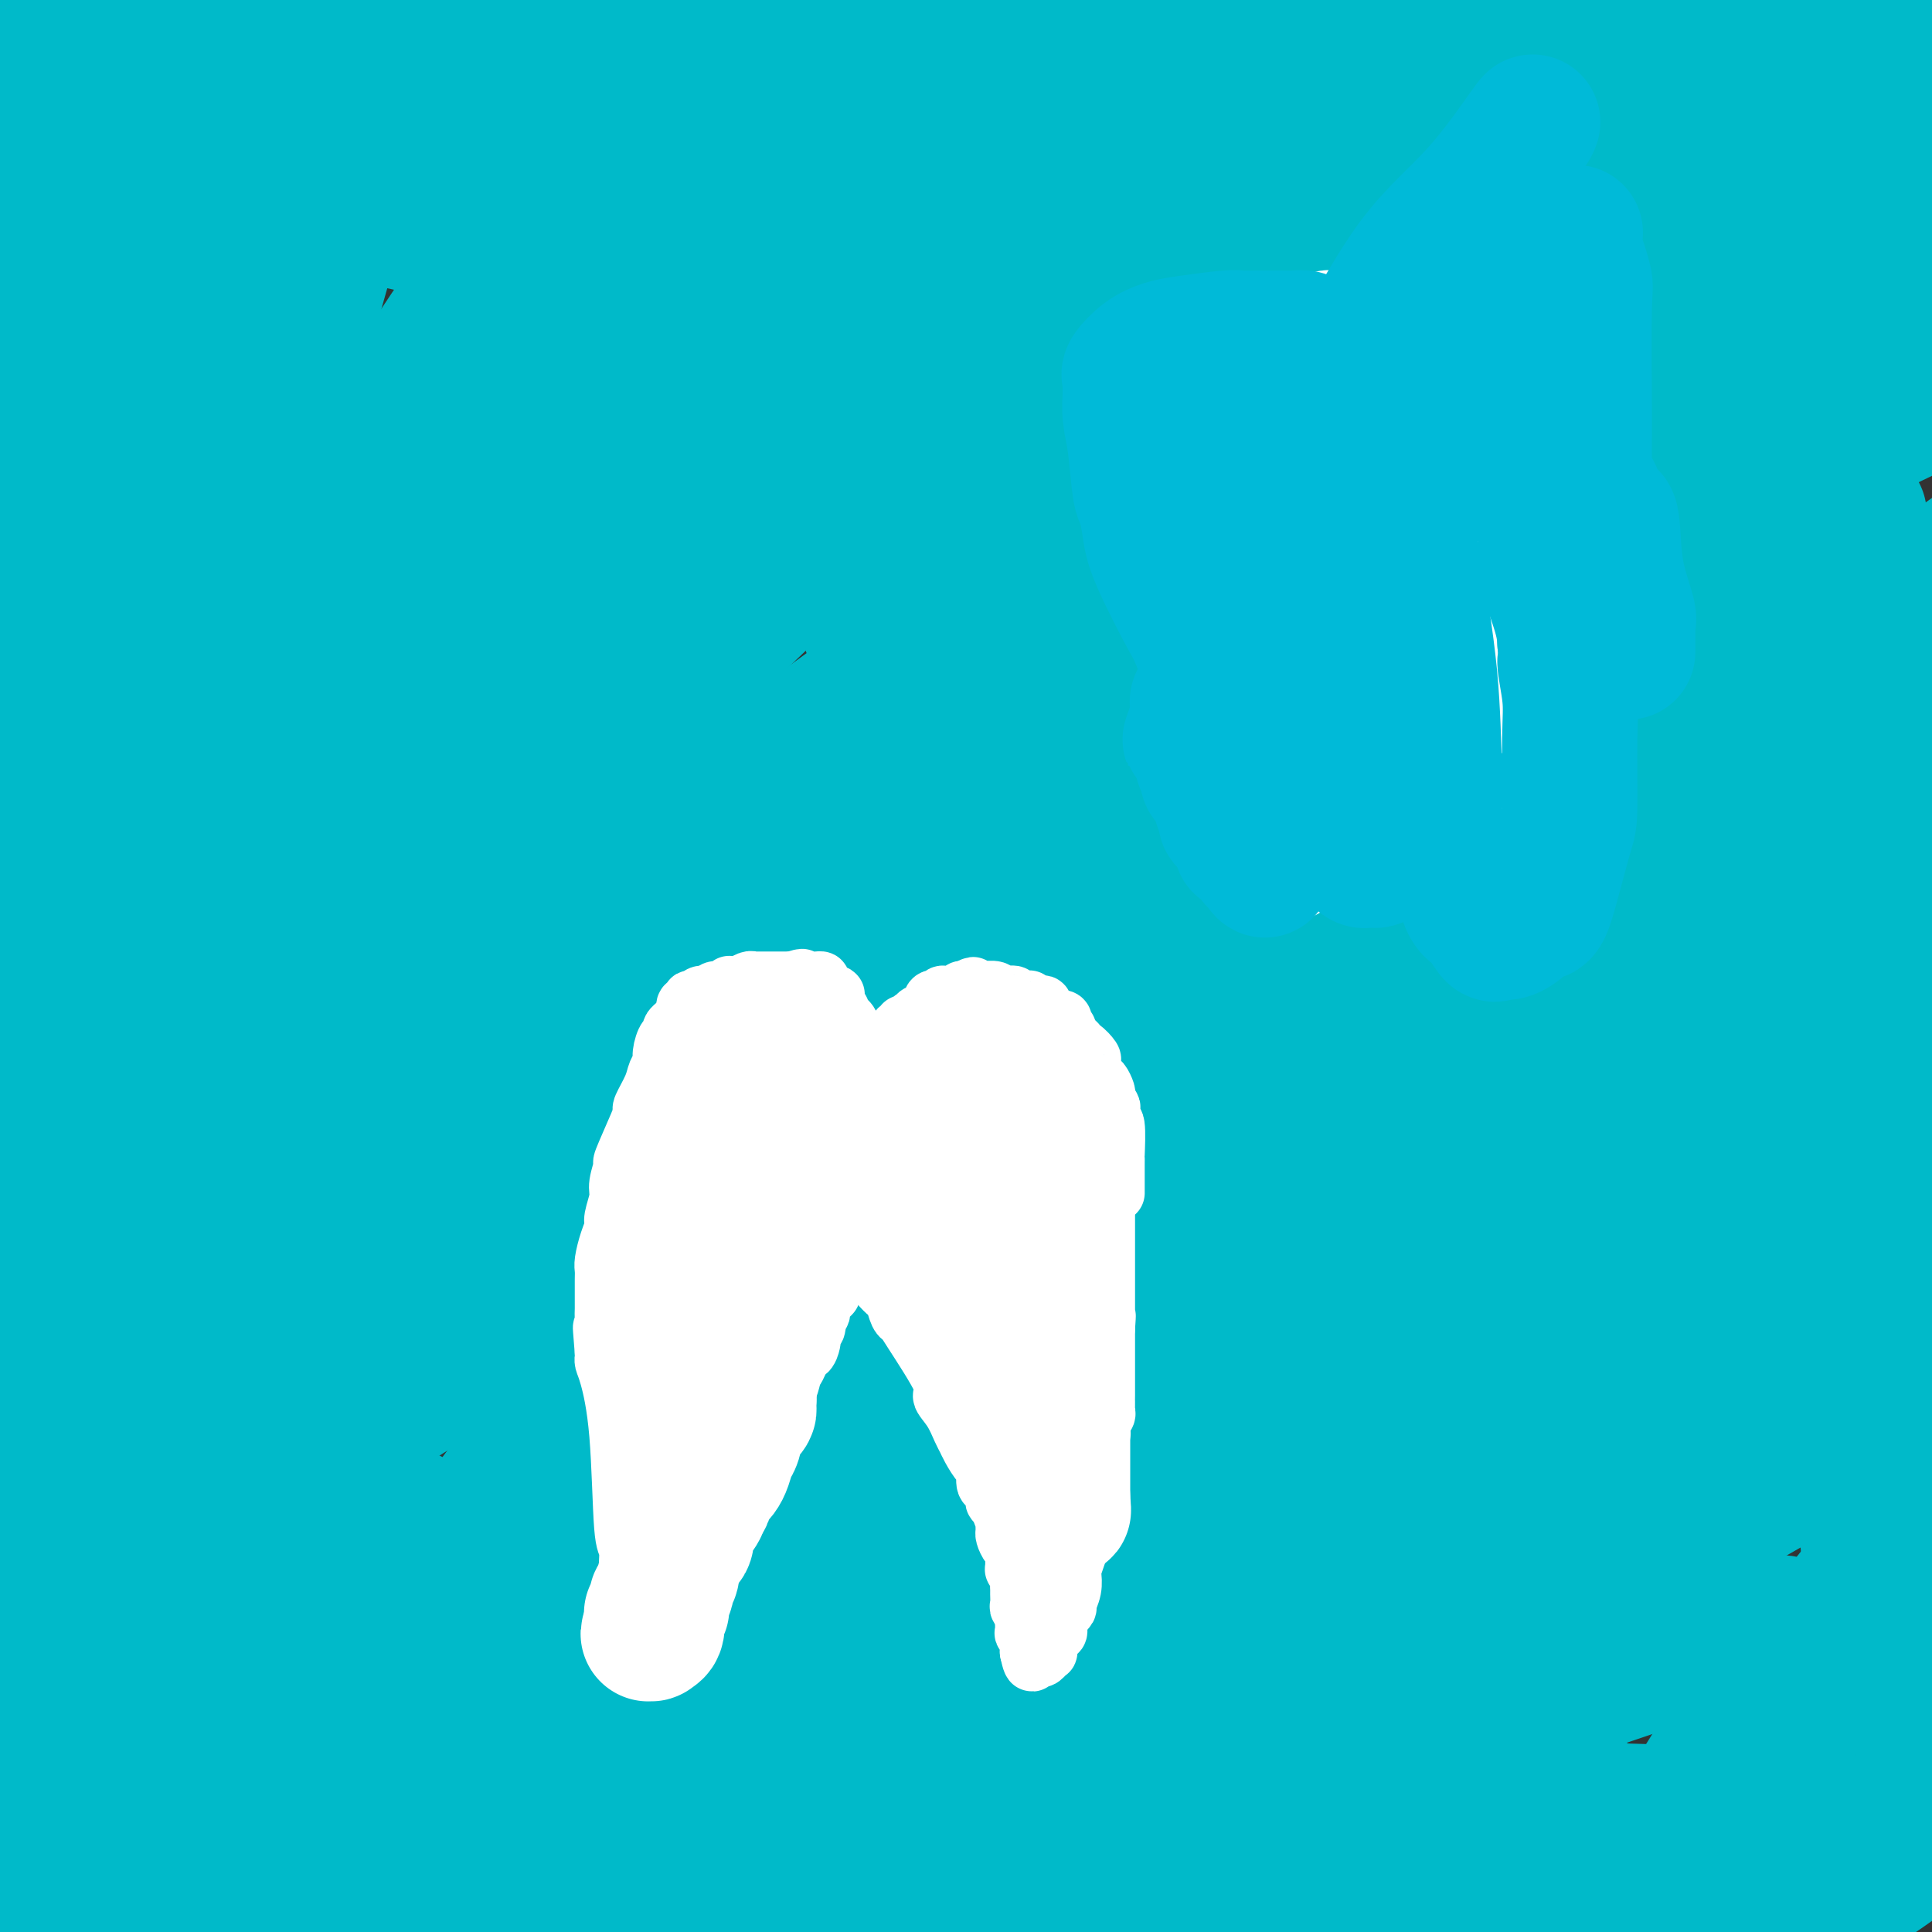 <svg viewBox='0 0 400 400' version='1.1' xmlns='http://www.w3.org/2000/svg' xmlns:xlink='http://www.w3.org/1999/xlink'><rect x="0" y="0" width="400" height="400" fill="#333333" stroke="none"/><g fill='none' stroke='#00BAC9' stroke-width='28' stroke-linecap='round' stroke-linejoin='round'><path d='M268,312c-8.978,21.778 -17.956,43.556 0,0c17.956,-43.556 62.844,-152.444 90,-208c27.156,-55.556 36.578,-57.778 46,-60'/><path d='M385,59c11.282,-9.385 22.563,-18.771 0,0c-22.563,18.771 -78.971,65.698 -110,91c-31.029,25.302 -36.679,28.978 -56,47c-19.321,18.022 -52.312,50.388 -71,71c-18.688,20.612 -23.074,29.468 -26,34c-2.926,4.532 -4.392,4.739 -1,1c3.392,-3.739 11.641,-11.425 21,-19c9.359,-7.575 19.827,-15.039 51,-54c31.173,-38.961 83.049,-109.417 118,-156c34.951,-46.583 52.975,-69.291 71,-92'/><path d='M342,4c10.560,-7.833 21.119,-15.667 0,0c-21.119,15.667 -73.917,54.833 -138,122c-64.083,67.167 -139.452,162.333 -180,215c-40.548,52.667 -46.274,62.833 -52,73'/><path d='M79,342c-9.786,13.054 -19.571,26.107 0,0c19.571,-26.107 68.500,-91.375 109,-152c40.500,-60.625 72.571,-116.607 93,-151c20.429,-34.393 29.214,-47.196 38,-60'/><path d='M265,28c12.089,-10.369 24.179,-20.738 0,0c-24.179,20.738 -84.625,72.583 -137,125c-52.375,52.417 -96.679,105.405 -128,146c-31.321,40.595 -49.661,68.798 -68,97'/><path d='M62,134c-7.667,12.417 -15.333,24.833 0,0c15.333,-24.833 53.667,-86.917 92,-149'/><path d='M155,19c7.054,-18.030 14.107,-36.060 0,0c-14.107,36.060 -49.375,126.208 -79,192c-29.625,65.792 -53.607,107.226 -72,144c-18.393,36.774 -31.196,68.887 -44,101'/><path d='M17,259c-9.667,23.667 -19.333,47.333 0,0c19.333,-47.333 67.667,-165.667 116,-284'/><path d='M131,13c0.430,-2.342 0.859,-4.685 0,0c-0.859,4.685 -3.007,16.397 -11,51c-7.993,34.603 -21.829,92.095 -33,142c-11.171,49.905 -19.675,92.222 -26,122c-6.325,29.778 -10.472,47.017 -13,57c-2.528,9.983 -3.437,12.709 -4,14c-0.563,1.291 -0.782,1.145 -1,1'/><path d='M43,392c-0.901,8.273 -1.802,16.545 0,0c1.802,-16.545 6.308,-57.909 10,-91c3.692,-33.091 6.571,-57.909 19,-113c12.429,-55.091 34.408,-140.455 45,-182c10.592,-41.545 9.796,-39.273 9,-37'/><path d='M132,84c0.419,-10.579 0.838,-21.157 0,0c-0.838,21.157 -2.932,74.051 -4,100c-1.068,25.949 -1.109,24.953 -5,38c-3.891,13.047 -11.632,40.138 -15,51c-3.368,10.862 -2.362,5.495 -2,4c0.362,-1.495 0.080,0.884 0,1c-0.080,0.116 0.042,-2.029 -1,-2c-1.042,0.029 -3.246,2.232 -3,-38c0.246,-40.232 2.943,-122.899 5,-165c2.057,-42.101 3.473,-43.635 4,-47c0.527,-3.365 0.166,-8.559 0,-9c-0.166,-0.441 -0.135,3.873 0,15c0.135,11.127 0.376,29.068 0,42c-0.376,12.932 -1.370,20.854 -3,44c-1.630,23.146 -3.898,61.518 -6,85c-2.102,23.482 -4.038,32.076 -5,36c-0.962,3.924 -0.948,3.177 -1,2c-0.052,-1.177 -0.169,-2.784 0,0c0.169,2.784 0.625,9.959 -2,-5c-2.625,-14.959 -8.333,-52.051 -12,-72c-3.667,-19.949 -5.295,-22.756 -6,-24c-0.705,-1.244 -0.487,-0.927 -1,0c-0.513,0.927 -1.756,2.463 -3,4'/><path d='M72,144c-2.352,1.930 -6.232,4.756 -15,29c-8.768,24.244 -22.425,69.904 -29,91c-6.575,21.096 -6.069,17.626 -6,17c0.069,-0.626 -0.300,1.593 -1,5c-0.700,3.407 -1.732,8.001 0,1c1.732,-7.001 6.227,-25.598 12,-47c5.773,-21.402 12.823,-45.608 29,-87c16.177,-41.392 41.479,-99.969 59,-133c17.521,-33.031 27.260,-40.515 37,-48'/><path d='M134,8c7.738,-11.161 15.476,-22.321 0,0c-15.476,22.321 -54.167,78.125 -80,121c-25.833,42.875 -38.810,72.821 -46,90c-7.190,17.179 -8.595,21.589 -10,26'/><path d='M0,271c-2.021,1.104 -4.041,2.208 0,0c4.041,-2.208 14.145,-7.729 51,-34c36.855,-26.271 100.461,-73.291 136,-99c35.539,-25.709 43.010,-30.108 71,-48c27.990,-17.892 76.497,-49.279 103,-66c26.503,-16.721 31.001,-18.778 34,-20c2.999,-1.222 4.500,-1.611 6,-2'/><path d='M369,23c13.275,-10.148 26.550,-20.296 0,0c-26.550,20.296 -92.926,71.037 -143,114c-50.074,42.963 -83.846,78.150 -104,100c-20.154,21.850 -26.690,30.364 -34,39c-7.310,8.636 -15.392,17.394 -19,21c-3.608,3.606 -2.740,2.061 -2,1c0.740,-1.061 1.353,-1.639 -1,1c-2.353,2.639 -7.671,8.495 4,-2c11.671,-10.495 40.330,-37.341 79,-70c38.670,-32.659 87.352,-71.133 129,-103c41.648,-31.867 76.264,-57.128 91,-67c14.736,-9.872 9.594,-4.355 13,-6c3.406,-1.645 15.362,-10.453 -18,15c-33.362,25.453 -112.042,85.168 -167,126c-54.958,40.832 -86.192,62.780 -109,81c-22.808,18.220 -37.188,32.713 -42,38c-4.812,5.287 -0.055,1.367 -3,3c-2.945,1.633 -13.594,8.819 21,-17c34.594,-25.819 114.429,-84.644 174,-124c59.571,-39.356 98.877,-59.245 131,-75c32.123,-15.755 57.061,-27.378 82,-39'/><path d='M376,128c7.885,-6.651 15.770,-13.302 0,0c-15.770,13.302 -55.195,46.556 -80,65c-24.805,18.444 -34.989,22.078 -65,47c-30.011,24.922 -79.848,71.134 -71,75c8.848,3.866 76.382,-34.613 119,-59c42.618,-24.387 60.319,-34.682 83,-47c22.681,-12.318 50.340,-26.659 78,-41'/><path d='M306,267c18.000,-12.917 36.000,-25.833 0,0c-36.000,25.833 -126.000,90.417 -216,155'/><path d='M283,268c-13.750,10.417 -27.500,20.833 0,0c27.500,-20.833 96.250,-72.917 165,-125'/><path d='M259,234c23.800,-15.267 47.600,-30.533 0,0c-47.600,30.533 -166.600,106.867 -237,150c-70.400,43.133 -92.200,53.067 -114,63'/><path d='M16,398c-9.169,5.781 -18.338,11.563 0,0c18.338,-11.563 64.183,-40.470 108,-67c43.817,-26.530 85.604,-50.681 133,-83c47.396,-32.319 100.399,-72.805 134,-95c33.601,-22.195 47.801,-26.097 62,-30'/><path d='M299,224c21.600,-14.733 43.200,-29.467 0,0c-43.200,29.467 -151.200,103.133 -209,142c-57.800,38.867 -65.400,42.933 -73,47'/><path d='M266,286c-12.833,8.583 -25.667,17.167 0,0c25.667,-17.167 89.833,-60.083 154,-103'/><path d='M259,276c12.733,-6.968 25.467,-13.936 0,0c-25.467,13.936 -89.133,48.776 -115,62c-25.867,13.224 -13.933,4.833 -13,5c0.933,0.167 -9.133,8.891 33,-18c42.133,-26.891 136.467,-89.397 200,-129c63.533,-39.603 96.267,-56.301 129,-73'/><path d='M210,268c7.622,-4.867 15.244,-9.733 0,0c-15.244,9.733 -53.356,34.067 -101,63c-47.644,28.933 -104.822,62.467 -162,96'/><path d='M140,298c-7.111,4.400 -14.222,8.800 0,0c14.222,-8.800 49.778,-30.800 100,-65c50.222,-34.200 115.111,-80.600 180,-127'/><path d='M210,209c20.822,-13.289 41.644,-26.578 0,0c-41.644,26.578 -145.756,93.022 -197,125c-51.244,31.978 -49.622,29.489 -48,27'/><path d='M99,268c-7.689,5.178 -15.378,10.356 0,0c15.378,-10.356 53.822,-36.244 117,-77c63.178,-40.756 151.089,-96.378 239,-152'/><path d='M202,205c15.689,-10.556 31.378,-21.111 0,0c-31.378,21.111 -109.822,73.889 -152,102c-42.178,28.111 -48.089,31.556 -54,35'/><path d='M8,334c-35.867,24.311 -71.733,48.622 0,0c71.733,-48.622 251.067,-170.178 339,-229c87.933,-58.822 84.467,-54.911 81,-51'/><path d='M381,136c8.738,-5.716 17.477,-11.433 0,0c-17.477,11.433 -61.168,40.015 -121,79c-59.832,38.985 -135.803,88.372 -176,114c-40.197,25.628 -44.620,27.498 -44,27c0.620,-0.498 6.282,-3.365 8,-4c1.718,-0.635 -0.509,0.961 58,-35c58.509,-35.961 177.755,-109.481 297,-183'/><path d='M345,207c16.591,-11.488 33.183,-22.976 0,0c-33.183,22.976 -116.140,80.415 -157,108c-40.860,27.585 -39.623,25.318 -46,28c-6.377,2.682 -20.369,10.315 -26,13c-5.631,2.685 -2.901,0.421 8,-5c10.901,-5.421 29.973,-13.998 62,-35c32.027,-21.002 77.008,-54.429 122,-85c44.992,-30.571 89.996,-58.285 135,-86'/><path d='M262,243c5.378,-2.491 10.755,-4.982 0,0c-10.755,4.982 -37.644,17.437 -56,26c-18.356,8.563 -28.180,13.233 -34,14c-5.820,0.767 -7.636,-2.369 -14,1c-6.364,3.369 -17.277,13.242 2,-8c19.277,-21.242 68.744,-73.601 99,-105c30.256,-31.399 41.300,-41.838 65,-57c23.700,-15.162 60.057,-35.046 75,-43c14.943,-7.954 8.471,-3.977 2,0'/><path d='M398,74c-2.617,1.761 -5.234,3.521 0,0c5.234,-3.521 18.321,-12.324 -21,20c-39.321,32.324 -131.048,105.776 -182,145c-50.952,39.224 -61.128,44.221 -66,47c-4.872,2.779 -4.440,3.339 -5,4c-0.560,0.661 -2.113,1.423 0,-1c2.113,-2.423 7.890,-8.030 18,-17c10.110,-8.970 24.552,-21.303 62,-47c37.448,-25.697 97.904,-64.758 130,-85c32.096,-20.242 35.834,-21.667 35,-20c-0.834,1.667 -6.239,6.424 2,-1c8.239,-7.424 30.121,-27.029 -7,6c-37.121,33.029 -133.246,118.692 -182,160c-48.754,41.308 -50.138,38.261 -52,38c-1.862,-0.261 -4.203,2.264 -6,4c-1.797,1.736 -3.052,2.681 3,-3c6.052,-5.681 19.410,-17.990 38,-32c18.590,-14.010 42.410,-29.722 69,-48c26.590,-18.278 55.949,-39.123 67,-47c11.051,-7.877 3.796,-2.785 1,-1c-2.796,1.785 -1.131,0.262 -7,6c-5.869,5.738 -19.272,18.737 -35,33c-15.728,14.263 -33.779,29.789 -68,59c-34.221,29.211 -84.610,72.105 -135,115'/><path d='M385,391c-1.093,0.731 -2.187,1.462 0,0c2.187,-1.462 7.653,-5.116 10,-7c2.347,-1.884 1.574,-1.999 0,-2c-1.574,-0.001 -3.949,0.110 -4,-1c-0.051,-1.110 2.224,-3.442 -27,-5c-29.224,-1.558 -89.945,-2.343 -125,-2c-35.055,0.343 -44.444,1.812 -70,10c-25.556,8.188 -67.278,23.094 -109,38'/><path d='M288,342c-3.565,1.708 -7.131,3.417 0,0c7.131,-3.417 24.958,-11.958 47,-22c22.042,-10.042 48.298,-21.583 60,-27c11.702,-5.417 8.851,-4.708 6,-4'/><path d='M392,290c2.292,-0.417 4.583,-0.833 0,0c-4.583,0.833 -16.042,2.917 -59,24c-42.958,21.083 -117.417,61.167 -159,84c-41.583,22.833 -50.292,28.417 -59,34'/><path d='M229,386c-14.711,8.333 -29.422,16.667 0,0c29.422,-16.667 102.978,-58.333 146,-83c43.022,-24.667 55.511,-32.333 68,-40'/><path d='M387,281c19.800,-10.400 39.600,-20.800 0,0c-39.600,20.800 -138.600,72.800 -202,109c-63.400,36.200 -91.200,56.600 -119,77'/><path d='M254,345c-13.583,9.167 -27.167,18.333 0,0c27.167,-18.333 95.083,-64.167 163,-110'/><path d='M357,245c12.423,-6.280 24.845,-12.560 0,0c-24.845,12.560 -86.958,43.958 -142,74c-55.042,30.042 -103.012,58.726 -129,74c-25.988,15.274 -29.994,17.137 -34,19'/><path d='M244,302c3.048,-1.732 6.095,-3.464 0,0c-6.095,3.464 -21.333,12.125 -38,21c-16.667,8.875 -34.762,17.964 1,0c35.762,-17.964 125.381,-62.982 215,-108'/><path d='M252,312c2.286,-1.586 4.573,-3.172 0,0c-4.573,3.172 -16.005,11.102 -25,17c-8.995,5.898 -15.551,9.762 -18,11c-2.449,1.238 -0.789,-0.152 -1,0c-0.211,0.152 -2.294,1.845 3,0c5.294,-1.845 17.964,-7.227 38,-16c20.036,-8.773 47.439,-20.935 83,-38c35.561,-17.065 79.281,-39.032 123,-61'/><path d='M344,269c14.390,-8.261 28.781,-16.522 0,0c-28.781,16.522 -100.733,57.827 -138,79c-37.267,21.173 -39.847,22.214 -44,25c-4.153,2.786 -9.877,7.317 -12,9c-2.123,1.683 -0.643,0.517 1,0c1.643,-0.517 3.451,-0.386 4,0c0.549,0.386 -0.160,1.027 29,-12c29.160,-13.027 88.189,-39.722 139,-63c50.811,-23.278 93.406,-43.139 136,-63'/><path d='M364,286c0.715,-0.419 1.431,-0.838 0,0c-1.431,0.838 -5.008,2.935 -7,4c-1.992,1.065 -2.400,1.100 0,0c2.400,-1.100 7.608,-3.335 11,-5c3.392,-1.665 4.969,-2.762 10,-6c5.031,-3.238 13.515,-8.619 22,-14'/><path d='M395,300c0.793,-3.736 1.585,-7.472 0,0c-1.585,7.472 -5.549,26.153 -7,33c-1.451,6.847 -0.389,1.861 0,1c0.389,-0.861 0.104,2.403 0,4c-0.104,1.597 -0.028,1.527 0,2c0.028,0.473 0.007,1.489 0,2c-0.007,0.511 -0.002,0.517 0,1c0.002,0.483 0.000,1.443 0,2c-0.000,0.557 0.002,0.710 0,1c-0.002,0.290 -0.007,0.716 0,1c0.007,0.284 0.027,0.427 0,0c-0.027,-0.427 -0.102,-1.424 0,-3c0.102,-1.576 0.382,-3.732 0,-10c-0.382,-6.268 -1.427,-16.649 -2,-22c-0.573,-5.351 -0.675,-5.671 -1,-7c-0.325,-1.329 -0.872,-3.667 -1,-5c-0.128,-1.333 0.162,-1.661 0,-2c-0.162,-0.339 -0.775,-0.689 -1,-1c-0.225,-0.311 -0.060,-0.584 0,-1c0.060,-0.416 0.017,-0.976 0,-1c-0.017,-0.024 -0.009,0.488 0,1'/><path d='M383,296c0.067,-3.751 2.735,11.373 5,22c2.265,10.627 4.126,16.758 5,20c0.874,3.242 0.760,3.597 1,5c0.240,1.403 0.835,3.855 1,6c0.165,2.145 -0.099,3.984 0,5c0.099,1.016 0.563,1.210 1,2c0.437,0.790 0.849,2.176 1,3c0.151,0.824 0.041,1.085 0,2c-0.041,0.915 -0.012,2.483 0,3c0.012,0.517 0.007,-0.017 0,0c-0.007,0.017 -0.016,0.584 0,1c0.016,0.416 0.056,0.681 0,1c-0.056,0.319 -0.208,0.693 0,1c0.208,0.307 0.775,0.547 -2,1c-2.775,0.453 -8.893,1.119 -19,3c-10.107,1.881 -24.203,4.976 -41,9c-16.797,4.024 -36.296,8.975 -46,11c-9.704,2.025 -9.613,1.122 -13,2c-3.387,0.878 -10.254,3.537 -14,5c-3.746,1.463 -4.373,1.732 -5,2'/><path d='M235,399c0.164,0.121 0.328,0.243 0,0c-0.328,-0.243 -1.148,-0.850 -2,-1c-0.852,-0.150 -1.735,0.157 -2,0c-0.265,-0.157 0.087,-0.777 0,-1c-0.087,-0.223 -0.614,-0.050 -1,0c-0.386,0.050 -0.633,-0.025 -1,0c-0.367,0.025 -0.855,0.150 -1,0c-0.145,-0.150 0.052,-0.576 0,-1c-0.052,-0.424 -0.354,-0.847 0,-1c0.354,-0.153 1.362,-0.037 2,0c0.638,0.037 0.905,-0.004 3,0c2.095,0.004 6.019,0.054 9,0c2.981,-0.054 5.020,-0.210 8,0c2.980,0.210 6.903,0.788 9,1c2.097,0.212 2.370,0.057 4,0c1.630,-0.057 4.617,-0.017 8,0c3.383,0.017 7.162,0.011 11,0c3.838,-0.011 7.734,-0.026 10,0c2.266,0.026 2.902,0.093 5,0c2.098,-0.093 5.659,-0.346 8,-1c2.341,-0.654 3.461,-1.709 4,-2c0.539,-0.291 0.496,0.183 2,0c1.504,-0.183 4.555,-1.021 7,-2c2.445,-0.979 4.284,-2.097 7,-3c2.716,-0.903 6.308,-1.589 8,-2c1.692,-0.411 1.483,-0.546 3,-1c1.517,-0.454 4.758,-1.227 8,-2'/><path d='M344,383c8.291,-2.238 5.518,-1.332 5,-1c-0.518,0.332 1.220,0.089 2,0c0.780,-0.089 0.604,-0.024 1,0c0.396,0.024 1.366,0.006 2,0c0.634,-0.006 0.934,-0.002 1,0c0.066,0.002 -0.102,0.000 0,0c0.102,-0.000 0.475,-0.000 1,0c0.525,0.000 1.203,0.000 2,0c0.797,-0.000 1.713,-0.001 2,0c0.287,0.001 -0.056,0.003 0,0c0.056,-0.003 0.510,-0.011 1,0c0.490,0.011 1.017,0.040 1,0c-0.017,-0.040 -0.578,-0.150 -1,0c-0.422,0.150 -0.705,0.561 -1,1c-0.295,0.439 -0.601,0.906 -1,1c-0.399,0.094 -0.891,-0.185 -1,0c-0.109,0.185 0.167,0.833 0,1c-0.167,0.167 -0.776,-0.147 -1,0c-0.224,0.147 -0.064,0.756 0,1c0.064,0.244 0.032,0.122 0,0'/><path d='M357,386c-0.773,0.798 -0.704,0.792 -1,1c-0.296,0.208 -0.957,0.630 -2,1c-1.043,0.370 -2.467,0.688 -4,1c-1.533,0.312 -3.173,0.620 -4,1c-0.827,0.380 -0.840,0.834 -1,1c-0.160,0.166 -0.468,0.044 -1,0c-0.532,-0.044 -1.288,-0.012 -1,0c0.288,0.012 1.621,0.003 3,0c1.379,-0.003 2.803,0.000 4,0c1.197,-0.000 2.166,-0.004 4,0c1.834,0.004 4.532,0.016 6,0c1.468,-0.016 1.706,-0.061 2,0c0.294,0.061 0.642,0.227 1,0c0.358,-0.227 0.724,-0.848 1,-1c0.276,-0.152 0.461,0.167 1,0c0.539,-0.167 1.433,-0.818 3,-1c1.567,-0.182 3.806,0.105 5,0c1.194,-0.105 1.341,-0.601 2,-1c0.659,-0.399 1.829,-0.699 3,-1'/><path d='M378,387c5.958,-0.551 3.353,0.072 2,0c-1.353,-0.072 -1.455,-0.838 -3,-1c-1.545,-0.162 -4.532,0.281 -9,0c-4.468,-0.281 -10.417,-1.286 -18,-4c-7.583,-2.714 -16.801,-7.135 -22,-10c-5.199,-2.865 -6.378,-4.172 -9,-6c-2.622,-1.828 -6.688,-4.176 -9,-6c-2.312,-1.824 -2.871,-3.124 -3,-4c-0.129,-0.876 0.171,-1.329 0,-2c-0.171,-0.671 -0.812,-1.562 -1,-3c-0.188,-1.438 0.079,-3.425 0,-4c-0.079,-0.575 -0.502,0.262 0,0c0.502,-0.262 1.929,-1.624 3,-2c1.071,-0.376 1.788,0.233 2,0c0.212,-0.233 -0.079,-1.309 0,-1c0.079,0.309 0.529,2.001 0,3c-0.529,0.999 -2.039,1.304 -3,2c-0.961,0.696 -1.375,1.781 -2,3c-0.625,1.219 -1.460,2.571 -2,3c-0.540,0.429 -0.786,-0.065 -1,0c-0.214,0.065 -0.398,0.687 0,1c0.398,0.313 1.376,0.315 6,-1c4.624,-1.315 12.892,-3.947 22,-7c9.108,-3.053 19.054,-6.526 29,-10'/><path d='M360,338c9.295,-2.796 4.532,-1.285 3,-1c-1.532,0.285 0.168,-0.656 1,-1c0.832,-0.344 0.797,-0.092 1,0c0.203,0.092 0.644,0.024 1,0c0.356,-0.024 0.628,-0.005 1,0c0.372,0.005 0.845,-0.003 1,0c0.155,0.003 -0.009,0.017 0,0c0.009,-0.017 0.190,-0.064 1,0c0.810,0.064 2.250,0.241 -3,10c-5.250,9.759 -17.191,29.100 -24,39c-6.809,9.900 -8.487,10.358 -9,11c-0.513,0.642 0.139,1.469 0,2c-0.139,0.531 -1.070,0.765 -2,1'/><path d='M331,399c-5.833,9.000 -2.917,5.000 0,1'/><path d='M335,392c-1.638,2.079 -3.275,4.158 0,0c3.275,-4.158 11.463,-14.555 22,-28c10.537,-13.445 23.424,-29.940 30,-38c6.576,-8.060 6.841,-7.684 7,-8c0.159,-0.316 0.213,-1.322 1,-2c0.787,-0.678 2.305,-1.027 0,-4c-2.305,-2.973 -8.435,-8.570 -13,-14c-4.565,-5.430 -7.564,-10.693 -33,-19c-25.436,-8.307 -73.310,-19.660 -109,-27c-35.690,-7.340 -59.197,-10.669 -110,-4c-50.803,6.669 -128.901,23.334 -207,40'/><path d='M9,128c-0.399,-3.218 -0.799,-6.436 0,0c0.799,6.436 2.796,22.525 5,39c2.204,16.475 4.615,33.336 6,42c1.385,8.664 1.743,9.131 2,10c0.257,0.869 0.411,2.139 1,2c0.589,-0.139 1.611,-1.687 1,0c-0.611,1.687 -2.857,6.608 4,-35c6.857,-41.608 22.816,-129.745 32,-176c9.184,-46.255 11.592,-50.627 14,-55'/><path d='M72,37c2.115,-7.605 4.229,-15.210 0,0c-4.229,15.210 -14.802,53.234 -24,81c-9.198,27.766 -17.022,45.275 -22,57c-4.978,11.725 -7.110,17.667 -8,20c-0.890,2.333 -0.540,1.059 -1,1c-0.460,-0.059 -1.732,1.098 -4,3c-2.268,1.902 -5.534,4.551 -8,7c-2.466,2.449 -4.133,4.700 -5,6c-0.867,1.300 -0.933,1.650 -1,2'/><path d='M0,125c-1.773,8.944 -3.547,17.889 0,0c3.547,-17.889 12.414,-62.610 17,-85c4.586,-22.390 4.892,-22.448 5,-23c0.108,-0.552 0.019,-1.600 0,-2c-0.019,-0.400 0.034,-0.154 0,-1c-0.034,-0.846 -0.153,-2.785 0,-1c0.153,1.785 0.578,7.294 1,12c0.422,4.706 0.841,8.610 1,14c0.159,5.390 0.057,12.268 0,18c-0.057,5.732 -0.068,10.319 0,17c0.068,6.681 0.214,15.456 0,21c-0.214,5.544 -0.788,7.857 -1,11c-0.212,3.143 -0.060,7.115 0,9c0.060,1.885 0.029,1.682 0,2c-0.029,0.318 -0.057,1.159 0,2c0.057,0.841 0.198,1.684 0,1c-0.198,-0.684 -0.733,-2.895 0,1c0.733,3.895 2.736,13.895 -1,-2c-3.736,-15.895 -13.210,-57.684 -18,-81c-4.790,-23.316 -4.895,-28.158 -5,-33'/><path d='M11,0c-0.066,-0.059 -0.133,-0.118 0,0c0.133,0.118 0.465,0.414 1,1c0.535,0.586 1.271,1.462 2,2c0.729,0.538 1.450,0.736 2,1c0.550,0.264 0.928,0.592 1,1c0.072,0.408 -0.162,0.894 0,1c0.162,0.106 0.722,-0.168 1,0c0.278,0.168 0.275,0.777 0,1c-0.275,0.223 -0.823,0.060 -1,0c-0.177,-0.060 0.015,-0.016 -1,0c-1.015,0.016 -3.239,0.004 -5,0c-1.761,-0.004 -3.061,-0.001 -4,0c-0.939,0.001 -1.517,0.000 -2,0c-0.483,-0.000 -0.872,0.000 -1,0c-0.128,-0.000 0.005,-0.002 1,0c0.995,0.002 2.852,0.006 6,0c3.148,-0.006 7.586,-0.022 15,1c7.414,1.022 17.804,3.083 27,5c9.196,1.917 17.199,3.691 23,5c5.801,1.309 9.401,2.155 13,3'/><path d='M89,21c10.377,2.235 4.821,1.322 6,1c1.179,-0.322 9.095,-0.054 16,0c6.905,0.054 12.801,-0.105 19,0c6.199,0.105 12.703,0.475 24,-1c11.297,-1.475 27.388,-4.793 40,-7c12.612,-2.207 21.744,-3.301 27,-4c5.256,-0.699 6.637,-1.004 6,-1c-0.637,0.004 -3.292,0.316 2,0c5.292,-0.316 18.532,-1.260 2,0c-16.532,1.260 -62.836,4.724 -89,7c-26.164,2.276 -32.190,3.365 -58,6c-25.810,2.635 -71.405,6.818 -117,11'/><path d='M3,22c-10.822,1.533 -21.644,3.067 0,0c21.644,-3.067 75.756,-10.733 110,-16c34.244,-5.267 48.622,-8.133 63,-11'/><path d='M173,41c5.276,-1.843 10.553,-3.687 0,0c-10.553,3.687 -36.934,12.904 -48,17c-11.066,4.096 -6.816,3.071 -6,3c0.816,-0.071 -1.800,0.810 -2,1c-0.200,0.190 2.017,-0.313 3,0c0.983,0.313 0.732,1.443 10,-1c9.268,-2.443 28.056,-8.458 38,-12c9.944,-3.542 11.043,-4.613 12,-5c0.957,-0.387 1.773,-0.092 2,0c0.227,0.092 -0.133,-0.020 0,0c0.133,0.020 0.760,0.173 1,0c0.240,-0.173 0.093,-0.671 0,-1c-0.093,-0.329 -0.130,-0.488 0,-1c0.130,-0.512 0.429,-1.377 1,-2c0.571,-0.623 1.414,-1.004 2,-1c0.586,0.004 0.914,0.393 3,0c2.086,-0.393 5.931,-1.570 13,-2c7.069,-0.430 17.361,-0.115 22,0c4.639,0.115 3.625,0.031 4,0c0.375,-0.031 2.139,-0.008 3,0c0.861,0.008 0.817,0.002 1,0c0.183,-0.002 0.591,-0.001 1,0'/><path d='M233,37c10.082,-2.097 10.787,-5.840 -2,2c-12.787,7.840 -39.067,27.262 -56,40c-16.933,12.738 -24.521,18.793 -36,28c-11.479,9.207 -26.849,21.568 -34,27c-7.151,5.432 -6.082,3.936 -6,4c0.082,0.064 -0.823,1.687 7,-4c7.823,-5.687 24.376,-18.685 58,-42c33.624,-23.315 84.321,-56.947 119,-80c34.679,-23.053 53.339,-35.526 72,-48'/><path d='M301,0c11.884,-7.700 23.768,-15.399 0,0c-23.768,15.399 -83.190,53.897 -113,73c-29.810,19.103 -30.010,18.812 -31,19c-0.990,0.188 -2.771,0.854 -2,1c0.771,0.146 4.092,-0.230 9,-1c4.908,-0.770 11.402,-1.934 43,-18c31.598,-16.066 88.299,-47.033 145,-78'/><path d='M313,8c8.371,-4.184 16.742,-8.368 0,0c-16.742,8.368 -58.598,29.289 -85,44c-26.402,14.711 -37.351,23.211 -44,28c-6.649,4.789 -8.998,5.868 -9,6c-0.002,0.132 2.342,-0.683 5,-2c2.658,-1.317 5.629,-3.135 14,-10c8.371,-6.865 22.143,-18.778 28,-24c5.857,-5.222 3.798,-3.755 2,-3c-1.798,0.755 -3.336,0.796 0,-1c3.336,-1.796 11.546,-5.428 -4,0c-15.546,5.428 -54.848,19.918 -77,29c-22.152,9.082 -27.155,12.757 -42,20c-14.845,7.243 -39.531,18.056 -50,23c-10.469,4.944 -6.722,4.020 -5,4c1.722,-0.020 1.420,0.863 23,-13c21.580,-13.863 65.044,-42.474 88,-59c22.956,-16.526 25.405,-20.969 34,-28c8.595,-7.031 23.336,-16.652 29,-20c5.664,-3.348 2.250,-0.423 2,-1c-0.250,-0.577 2.663,-4.655 0,-1c-2.663,3.655 -10.904,15.044 -28,34c-17.096,18.956 -43.048,45.478 -69,72'/><path d='M125,106c-24.394,25.814 -36.878,37.348 -42,42c-5.122,4.652 -2.880,2.422 -3,2c-0.120,-0.422 -2.601,0.963 0,1c2.601,0.037 10.285,-1.273 39,-18c28.715,-16.727 78.461,-48.871 112,-71c33.539,-22.129 50.869,-34.243 59,-40c8.131,-5.757 7.062,-5.156 7,-5c-0.062,0.156 0.883,-0.134 1,0c0.117,0.134 -0.594,0.693 -6,6c-5.406,5.307 -15.507,15.363 -26,26c-10.493,10.637 -21.380,21.854 -37,37c-15.620,15.146 -35.975,34.220 -44,41c-8.025,6.780 -3.719,1.268 -4,2c-0.281,0.732 -5.147,7.710 5,-7c10.147,-14.710 35.307,-51.107 49,-71c13.693,-19.893 15.918,-23.281 17,-25c1.082,-1.719 1.022,-1.771 1,-2c-0.022,-0.229 -0.006,-0.637 0,-1c0.006,-0.363 0.003,-0.682 0,-1'/><path d='M253,22c11.261,-16.445 3.414,-4.056 1,0c-2.414,4.056 0.606,-0.219 2,-2c1.394,-1.781 1.161,-1.068 1,-1c-0.161,0.068 -0.251,-0.507 0,-1c0.251,-0.493 0.842,-0.902 1,-1c0.158,-0.098 -0.116,0.115 0,0c0.116,-0.115 0.623,-0.557 1,-1c0.377,-0.443 0.623,-0.889 1,-1c0.377,-0.111 0.886,0.111 1,0c0.114,-0.111 -0.166,-0.555 0,-1c0.166,-0.445 0.777,-0.893 1,-1c0.223,-0.107 0.057,0.125 0,0c-0.057,-0.125 -0.005,-0.608 0,-1c0.005,-0.392 -0.035,-0.693 0,-1c0.035,-0.307 0.147,-0.619 0,-1c-0.147,-0.381 -0.553,-0.830 -1,-1c-0.447,-0.170 -0.935,-0.060 -2,0c-1.065,0.060 -2.708,0.068 -4,0c-1.292,-0.068 -2.233,-0.214 -3,0c-0.767,0.214 -1.360,0.788 -2,1c-0.640,0.212 -1.326,0.060 -1,0c0.326,-0.060 1.663,-0.030 3,0'/><path d='M252,10c1.972,0.001 5.400,0.004 8,0c2.600,-0.004 4.370,-0.014 12,0c7.630,0.014 21.119,0.051 29,0c7.881,-0.051 10.152,-0.192 14,0c3.848,0.192 9.272,0.717 12,1c2.728,0.283 2.759,0.324 6,1c3.241,0.676 9.692,1.988 14,3c4.308,1.012 6.474,1.725 14,2c7.526,0.275 20.411,0.113 27,0c6.589,-0.113 6.883,-0.175 11,0c4.117,0.175 12.059,0.588 20,1'/><path d='M389,26c0.092,0.000 0.183,0.000 0,0c-0.183,-0.000 -0.641,-0.001 -1,0c-0.359,0.001 -0.618,0.003 -1,0c-0.382,-0.003 -0.887,-0.012 -1,0c-0.113,0.012 0.165,0.045 0,0c-0.165,-0.045 -0.773,-0.167 -1,0c-0.227,0.167 -0.075,0.625 0,1c0.075,0.375 0.071,0.669 0,1c-0.071,0.331 -0.211,0.699 0,1c0.211,0.301 0.771,0.533 1,1c0.229,0.467 0.126,1.168 0,2c-0.126,0.832 -0.277,1.795 0,3c0.277,1.205 0.981,2.653 -1,5c-1.981,2.347 -6.649,5.593 -9,7c-2.351,1.407 -2.386,0.973 -7,2c-4.614,1.027 -13.807,3.513 -23,6'/><path d='M346,55c-13.198,1.695 -31.194,1.932 -42,2c-10.806,0.068 -14.421,-0.034 -29,0c-14.579,0.034 -40.120,0.204 -59,0c-18.880,-0.204 -31.097,-0.780 -42,-1c-10.903,-0.220 -20.492,-0.083 -26,0c-5.508,0.083 -6.936,0.111 -10,0c-3.064,-0.111 -7.763,-0.360 -11,-1c-3.237,-0.640 -5.011,-1.669 -7,-2c-1.989,-0.331 -4.193,0.038 -5,0c-0.807,-0.038 -0.219,-0.482 -1,-1c-0.781,-0.518 -2.933,-1.109 -8,-2c-5.067,-0.891 -13.050,-2.081 -18,-3c-4.950,-0.919 -6.867,-1.566 -10,-2c-3.133,-0.434 -7.481,-0.655 -10,-1c-2.519,-0.345 -3.210,-0.813 -4,-1c-0.790,-0.187 -1.678,-0.091 -2,0c-0.322,0.091 -0.076,0.179 0,0c0.076,-0.179 -0.018,-0.625 0,-1c0.018,-0.375 0.148,-0.679 0,-1c-0.148,-0.321 -0.574,-0.661 -1,-1'/><path d='M61,40c-12.123,-2.669 -3.932,-1.341 -1,-1c2.932,0.341 0.605,-0.304 -1,-1c-1.605,-0.696 -2.486,-1.444 -3,-2c-0.514,-0.556 -0.660,-0.919 -1,-1c-0.340,-0.081 -0.874,0.120 -2,0c-1.126,-0.120 -2.844,-0.562 -5,0c-2.156,0.562 -4.748,2.128 -8,4c-3.252,1.872 -7.162,4.050 -9,5c-1.838,0.950 -1.603,0.672 -2,1c-0.397,0.328 -1.427,1.260 -2,2c-0.573,0.740 -0.689,1.286 -1,1c-0.311,-0.286 -0.818,-1.405 -1,0c-0.182,1.405 -0.039,5.335 0,9c0.039,3.665 -0.027,7.067 2,11c2.027,3.933 6.148,8.399 8,11c1.852,2.601 1.434,3.339 2,4c0.566,0.661 2.115,1.247 3,2c0.885,0.753 1.107,1.674 1,2c-0.107,0.326 -0.544,0.059 0,1c0.544,0.941 2.068,3.091 3,4c0.932,0.909 1.273,0.577 2,4c0.727,3.423 1.841,10.603 3,14c1.159,3.397 2.363,3.013 3,13c0.637,9.987 0.707,30.347 0,42c-0.707,11.653 -2.190,14.599 -3,19c-0.810,4.401 -0.946,10.257 -1,13c-0.054,2.743 -0.027,2.371 0,2'/><path d='M48,199c-0.598,12.111 -0.093,4.388 0,2c0.093,-2.388 -0.227,0.558 0,1c0.227,0.442 1.000,-1.619 -1,0c-2.000,1.619 -6.773,6.918 -9,9c-2.227,2.082 -1.907,0.948 -2,1c-0.093,0.052 -0.598,1.291 -1,2c-0.402,0.709 -0.700,0.886 -1,1c-0.300,0.114 -0.601,0.163 -1,0c-0.399,-0.163 -0.894,-0.539 -1,0c-0.106,0.539 0.178,1.991 -1,-1c-1.178,-2.991 -3.818,-10.426 -6,-19c-2.182,-8.574 -3.904,-18.288 -5,-24c-1.096,-5.712 -1.564,-7.422 -2,-9c-0.436,-1.578 -0.839,-3.022 -1,-4c-0.161,-0.978 -0.081,-1.489 0,-2'/><path d='M17,156c-2.317,-9.308 -0.611,-3.079 0,-1c0.611,2.079 0.127,0.007 0,-1c-0.127,-1.007 0.102,-0.951 0,-1c-0.102,-0.049 -0.535,-0.204 -1,0c-0.465,0.204 -0.962,0.767 -1,1c-0.038,0.233 0.384,0.136 0,1c-0.384,0.864 -1.574,2.688 -2,4c-0.426,1.312 -0.089,2.110 -1,4c-0.911,1.890 -3.070,4.870 -4,8c-0.930,3.130 -0.630,6.409 -1,8c-0.370,1.591 -1.408,1.495 -2,4c-0.592,2.505 -0.737,7.611 -1,10c-0.263,2.389 -0.645,2.060 -1,4c-0.355,1.940 -0.683,6.147 -1,8c-0.317,1.853 -0.624,1.350 -1,3c-0.376,1.650 -0.823,5.453 -1,9c-0.177,3.547 -0.086,6.840 0,9c0.086,2.160 0.167,3.189 0,5c-0.167,1.811 -0.584,4.406 -1,7'/><path d='M0,292c-0.138,-0.390 -0.275,-0.781 0,0c0.275,0.781 0.963,2.733 1,4c0.037,1.267 -0.577,1.848 0,3c0.577,1.152 2.344,2.876 3,4c0.656,1.124 0.199,1.649 0,2c-0.199,0.351 -0.140,0.527 0,1c0.140,0.473 0.363,1.244 1,2c0.637,0.756 1.690,1.498 2,2c0.310,0.502 -0.123,0.765 0,1c0.123,0.235 0.802,0.441 1,1c0.198,0.559 -0.087,1.469 0,2c0.087,0.531 0.544,0.682 1,1c0.456,0.318 0.911,0.802 1,1c0.089,0.198 -0.187,0.110 0,0c0.187,-0.110 0.839,-0.241 1,0c0.161,0.241 -0.167,0.853 0,1c0.167,0.147 0.830,-0.172 1,0c0.170,0.172 -0.151,0.835 0,1c0.151,0.165 0.776,-0.167 1,0c0.224,0.167 0.048,0.833 0,1c-0.048,0.167 0.032,-0.167 0,0c-0.032,0.167 -0.176,0.833 0,1c0.176,0.167 0.672,-0.165 1,0c0.328,0.165 0.488,0.829 1,1c0.512,0.171 1.374,-0.150 2,0c0.626,0.150 1.015,0.771 6,1c4.985,0.229 14.567,0.065 21,0c6.433,-0.065 9.716,-0.033 13,0'/><path d='M57,322c7.758,0.309 5.653,0.083 5,0c-0.653,-0.083 0.145,-0.023 1,0c0.855,0.023 1.768,0.008 2,0c0.232,-0.008 -0.217,-0.009 1,0c1.217,0.009 4.101,0.028 5,0c0.899,-0.028 -0.188,-0.101 1,0c1.188,0.101 4.651,0.377 7,0c2.349,-0.377 3.586,-1.408 5,-2c1.414,-0.592 3.006,-0.746 4,-1c0.994,-0.254 1.391,-0.608 2,-1c0.609,-0.392 1.430,-0.823 2,-1c0.570,-0.177 0.888,-0.101 1,0c0.112,0.101 0.019,0.225 0,0c-0.019,-0.225 0.037,-0.800 0,-1c-0.037,-0.200 -0.167,-0.025 -1,0c-0.833,0.025 -2.370,-0.101 -3,0c-0.630,0.101 -0.355,0.429 -1,0c-0.645,-0.429 -2.212,-1.616 -3,-2c-0.788,-0.384 -0.797,0.033 -1,0c-0.203,-0.033 -0.602,-0.517 -1,-1'/><path d='M83,313c-1.715,-0.499 -1.504,0.255 -2,0c-0.496,-0.255 -1.699,-1.518 -3,-2c-1.301,-0.482 -2.700,-0.181 -3,0c-0.300,0.181 0.499,0.244 0,0c-0.499,-0.244 -2.297,-0.796 -4,-1c-1.703,-0.204 -3.312,-0.062 -5,0c-1.688,0.062 -3.457,0.043 -4,0c-0.543,-0.043 0.139,-0.111 0,0c-0.139,0.111 -1.099,0.400 -2,1c-0.901,0.600 -1.742,1.509 -2,2c-0.258,0.491 0.067,0.562 -1,2c-1.067,1.438 -3.525,4.242 -6,9c-2.475,4.758 -4.968,11.470 -7,16c-2.032,4.530 -3.603,6.879 -5,9c-1.397,2.121 -2.620,4.015 -3,5c-0.380,0.985 0.084,1.063 0,1c-0.084,-0.063 -0.715,-0.266 -1,0c-0.285,0.266 -0.223,1.003 0,1c0.223,-0.003 0.607,-0.744 0,0c-0.607,0.744 -2.204,2.974 -3,4c-0.796,1.026 -0.791,0.848 -1,1c-0.209,0.152 -0.632,0.634 -1,1c-0.368,0.366 -0.682,0.615 -1,1c-0.318,0.385 -0.642,0.907 -1,1c-0.358,0.093 -0.750,-0.244 -1,0c-0.250,0.244 -0.357,1.070 -1,2c-0.643,0.930 -1.821,1.965 -3,3'/><path d='M23,369c-2.244,2.778 -1.356,2.222 -1,2c0.356,-0.222 0.178,-0.111 0,0'/></g>
<g fill='none' stroke='#FFFFFF' stroke-width='12' stroke-linecap='round' stroke-linejoin='round'><path d='M137,345c0.047,-0.286 0.093,-0.572 0,-1c-0.093,-0.428 -0.326,-0.996 0,-2c0.326,-1.004 1.212,-2.442 2,-4c0.788,-1.558 1.480,-3.235 2,-4c0.520,-0.765 0.868,-0.617 1,-1c0.132,-0.383 0.046,-1.297 0,-2c-0.046,-0.703 -0.053,-1.193 0,-2c0.053,-0.807 0.164,-1.930 1,-3c0.836,-1.070 2.395,-2.088 3,-3c0.605,-0.912 0.256,-1.718 0,-2c-0.256,-0.282 -0.418,-0.039 0,-1c0.418,-0.961 1.418,-3.126 2,-4c0.582,-0.874 0.748,-0.457 1,-1c0.252,-0.543 0.591,-2.046 1,-3c0.409,-0.954 0.888,-1.357 1,-2c0.112,-0.643 -0.142,-1.524 0,-2c0.142,-0.476 0.681,-0.547 1,-1c0.319,-0.453 0.418,-1.289 1,-2c0.582,-0.711 1.647,-1.297 2,-2c0.353,-0.703 -0.007,-1.521 0,-2c0.007,-0.479 0.379,-0.618 1,-1c0.621,-0.382 1.490,-1.008 2,-2c0.510,-0.992 0.662,-2.351 1,-3c0.338,-0.649 0.864,-0.588 1,-1c0.136,-0.412 -0.118,-1.298 0,-2c0.118,-0.702 0.606,-1.221 1,-2c0.394,-0.779 0.693,-1.817 1,-2c0.307,-0.183 0.621,0.489 1,0c0.379,-0.489 0.823,-2.140 1,-3c0.177,-0.860 0.089,-0.930 0,-1'/><path d='M164,284c4.432,-9.550 2.011,-2.926 1,-1c-1.011,1.926 -0.612,-0.846 0,-2c0.612,-1.154 1.436,-0.689 2,-1c0.564,-0.311 0.870,-1.396 1,-2c0.130,-0.604 0.086,-0.726 0,-1c-0.086,-0.274 -0.215,-0.699 0,-1c0.215,-0.301 0.773,-0.478 1,-1c0.227,-0.522 0.121,-1.388 0,-2c-0.121,-0.612 -0.258,-0.972 0,-1c0.258,-0.028 0.910,0.274 1,0c0.090,-0.274 -0.383,-1.123 0,-2c0.383,-0.877 1.623,-1.783 2,-2c0.377,-0.217 -0.110,0.254 0,0c0.110,-0.254 0.818,-1.234 1,-2c0.182,-0.766 -0.162,-1.319 0,-2c0.162,-0.681 0.831,-1.489 1,-2c0.169,-0.511 -0.161,-0.725 0,-1c0.161,-0.275 0.814,-0.609 1,-1c0.186,-0.391 -0.094,-0.837 0,-1c0.094,-0.163 0.564,-0.044 1,0c0.436,0.044 0.839,0.013 1,0c0.161,-0.013 0.081,-0.006 0,0'/><path d='M177,259c2.172,-3.684 1.103,-0.395 1,1c-0.103,1.395 0.760,0.896 1,1c0.240,0.104 -0.142,0.811 0,1c0.142,0.189 0.809,-0.138 1,0c0.191,0.138 -0.094,0.743 0,1c0.094,0.257 0.568,0.167 1,0c0.432,-0.167 0.823,-0.412 1,0c0.177,0.412 0.141,1.480 0,2c-0.141,0.520 -0.388,0.493 0,1c0.388,0.507 1.412,1.549 2,2c0.588,0.451 0.741,0.310 1,1c0.259,0.690 0.624,2.211 1,3c0.376,0.789 0.762,0.846 1,1c0.238,0.154 0.330,0.405 2,3c1.670,2.595 4.920,7.535 6,10c1.080,2.465 -0.010,2.455 0,3c0.010,0.545 1.119,1.646 2,3c0.881,1.354 1.532,2.963 2,4c0.468,1.037 0.752,1.504 1,2c0.248,0.496 0.461,1.021 1,2c0.539,0.979 1.402,2.413 2,3c0.598,0.587 0.929,0.328 1,1c0.071,0.672 -0.117,2.274 0,3c0.117,0.726 0.540,0.576 1,1c0.460,0.424 0.958,1.423 1,2c0.042,0.577 -0.373,0.732 0,1c0.373,0.268 1.535,0.648 2,1c0.465,0.352 0.232,0.676 0,1'/><path d='M208,313c4.795,8.532 1.284,2.862 0,1c-1.284,-1.862 -0.341,0.082 0,1c0.341,0.918 0.081,0.808 0,1c-0.081,0.192 0.017,0.685 0,1c-0.017,0.315 -0.148,0.451 0,1c0.148,0.549 0.576,1.510 1,2c0.424,0.490 0.845,0.508 1,1c0.155,0.492 0.045,1.459 0,2c-0.045,0.541 -0.026,0.656 0,1c0.026,0.344 0.060,0.919 0,1c-0.060,0.081 -0.212,-0.330 0,0c0.212,0.330 0.789,1.402 1,2c0.211,0.598 0.055,0.723 0,1c-0.055,0.277 -0.011,0.705 0,1c0.011,0.295 -0.011,0.456 0,1c0.011,0.544 0.056,1.469 0,2c-0.056,0.531 -0.211,0.666 0,1c0.211,0.334 0.789,0.868 1,1c0.211,0.132 0.056,-0.137 0,0c-0.056,0.137 -0.011,0.680 0,1c0.011,0.320 -0.011,0.415 0,1c0.011,0.585 0.056,1.658 0,2c-0.056,0.342 -0.211,-0.046 0,0c0.211,0.046 0.789,0.528 1,1c0.211,0.472 0.057,0.935 0,1c-0.057,0.065 -0.016,-0.267 0,0c0.016,0.267 0.008,1.134 0,2'/><path d='M213,342c0.951,4.430 0.829,1.006 1,0c0.171,-1.006 0.634,0.406 1,1c0.366,0.594 0.634,0.370 1,0c0.366,-0.370 0.830,-0.887 1,-1c0.170,-0.113 0.044,0.177 0,0c-0.044,-0.177 -0.008,-0.822 0,-1c0.008,-0.178 -0.013,0.110 0,0c0.013,-0.110 0.060,-0.617 0,-1c-0.060,-0.383 -0.226,-0.641 0,-1c0.226,-0.359 0.844,-0.818 1,-1c0.156,-0.182 -0.150,-0.088 0,0c0.150,0.088 0.757,0.168 1,0c0.243,-0.168 0.121,-0.584 0,-1'/><path d='M219,337c0.482,-1.111 0.186,-0.890 0,-1c-0.186,-0.110 -0.261,-0.553 0,-1c0.261,-0.447 0.858,-0.899 1,-1c0.142,-0.101 -0.172,0.148 0,0c0.172,-0.148 0.830,-0.693 1,-1c0.170,-0.307 -0.149,-0.375 0,-1c0.149,-0.625 0.766,-1.807 1,-3c0.234,-1.193 0.086,-2.396 0,-3c-0.086,-0.604 -0.110,-0.610 0,-1c0.110,-0.390 0.355,-1.165 1,-3c0.645,-1.835 1.689,-4.729 2,-6c0.311,-1.271 -0.113,-0.918 0,-1c0.113,-0.082 0.762,-0.600 1,-1c0.238,-0.400 0.064,-0.684 0,-1c-0.064,-0.316 -0.017,-0.666 0,-1c0.017,-0.334 0.004,-0.653 0,-1c-0.004,-0.347 -0.001,-0.723 0,-1c0.001,-0.277 -0.001,-0.455 0,-1c0.001,-0.545 0.004,-1.456 0,-2c-0.004,-0.544 -0.015,-0.720 0,-1c0.015,-0.280 0.056,-0.663 0,-1c-0.056,-0.337 -0.207,-0.629 0,-1c0.207,-0.371 0.774,-0.820 1,-1c0.226,-0.180 0.113,-0.090 0,0'/><path d='M227,303c1.239,-5.665 0.336,-2.827 0,-2c-0.336,0.827 -0.104,-0.356 0,-1c0.104,-0.644 0.081,-0.750 0,-1c-0.081,-0.250 -0.219,-0.644 0,-1c0.219,-0.356 0.794,-0.673 1,-1c0.206,-0.327 0.041,-0.665 0,-1c-0.041,-0.335 0.042,-0.667 0,-1c-0.042,-0.333 -0.207,-0.667 0,-1c0.207,-0.333 0.788,-0.663 1,-1c0.212,-0.337 0.057,-0.680 0,-1c-0.057,-0.320 -0.015,-0.618 0,-1c0.015,-0.382 0.004,-0.849 0,-1c-0.004,-0.151 -0.001,0.014 0,0c0.001,-0.014 0.000,-0.207 0,-1c-0.000,-0.793 -0.000,-2.187 0,-3c0.000,-0.813 0.000,-1.045 0,-1c-0.000,0.045 -0.000,0.369 0,0c0.000,-0.369 0.000,-1.429 0,-2c-0.000,-0.571 -0.000,-0.653 0,-1c0.000,-0.347 0.000,-0.958 0,-1c-0.000,-0.042 -0.000,0.483 0,0c0.000,-0.483 0.000,-1.976 0,-3c-0.000,-1.024 -0.000,-1.578 0,-2c0.000,-0.422 0.000,-0.711 0,-1'/><path d='M229,275c0.309,-4.510 0.083,-1.784 0,-1c-0.083,0.784 -0.022,-0.372 0,-1c0.022,-0.628 0.006,-0.727 0,-1c-0.006,-0.273 -0.002,-0.721 0,-1c0.002,-0.279 0.000,-0.389 0,-1c-0.000,-0.611 -0.000,-1.724 0,-2c0.000,-0.276 0.000,0.283 0,0c-0.000,-0.283 -0.000,-1.410 0,-2c0.000,-0.590 0.000,-0.645 0,-1c-0.000,-0.355 -0.000,-1.012 0,-2c0.000,-0.988 0.000,-2.307 0,-3c-0.000,-0.693 -0.000,-0.758 0,-1c0.000,-0.242 0.000,-0.659 0,-1c-0.000,-0.341 -0.000,-0.605 0,-2c0.000,-1.395 0.000,-3.920 0,-5c-0.000,-1.080 -0.000,-0.715 0,-1c0.000,-0.285 0.000,-1.219 0,-2c-0.000,-0.781 -0.000,-1.409 0,-2c0.000,-0.591 0.000,-1.145 0,-2c-0.000,-0.855 -0.000,-2.011 0,-3c0.000,-0.989 0.000,-1.810 0,-3c-0.000,-1.190 -0.000,-2.750 0,-4c0.000,-1.250 0.000,-2.191 0,-3c0.000,-0.809 0.000,-1.485 0,-2c0.000,-0.515 0.000,-0.869 0,-1c0.000,-0.131 0.000,-0.037 0,0c0.000,0.037 0.000,0.019 0,0'/><path d='M130,339c0.000,-0.447 0.000,-0.893 0,-1c-0.000,-0.107 -0.000,0.127 0,0c0.000,-0.127 0.000,-0.614 0,-1c-0.000,-0.386 -0.000,-0.672 0,-1c0.000,-0.328 0.001,-0.698 0,-1c-0.001,-0.302 -0.003,-0.535 0,-1c0.003,-0.465 0.013,-1.162 0,-2c-0.013,-0.838 -0.048,-1.817 0,-4c0.048,-2.183 0.181,-5.568 0,-7c-0.181,-1.432 -0.675,-0.909 -1,-5c-0.325,-4.091 -0.479,-12.794 -1,-19c-0.521,-6.206 -1.407,-9.914 -2,-12c-0.593,-2.086 -0.891,-2.549 -1,-3c-0.109,-0.451 -0.029,-0.891 0,-1c0.029,-0.109 0.008,0.112 0,0c-0.008,-0.112 -0.004,-0.556 0,-1'/><path d='M125,280c-0.773,-9.378 -0.207,-3.323 0,-2c0.207,1.323 0.055,-2.086 0,-4c-0.055,-1.914 -0.015,-2.333 0,-3c0.015,-0.667 0.003,-1.580 0,-2c-0.003,-0.420 0.002,-0.345 0,-1c-0.002,-0.655 -0.011,-2.038 0,-3c0.011,-0.962 0.040,-1.501 0,-2c-0.040,-0.499 -0.150,-0.956 0,-2c0.150,-1.044 0.561,-2.675 1,-4c0.439,-1.325 0.907,-2.343 1,-3c0.093,-0.657 -0.188,-0.955 0,-2c0.188,-1.045 0.845,-2.839 1,-4c0.155,-1.161 -0.193,-1.688 0,-3c0.193,-1.312 0.925,-3.410 1,-4c0.075,-0.590 -0.509,0.327 0,-1c0.509,-1.327 2.111,-4.897 3,-7c0.889,-2.103 1.065,-2.738 1,-3c-0.065,-0.262 -0.372,-0.152 0,-1c0.372,-0.848 1.423,-2.656 2,-4c0.577,-1.344 0.680,-2.226 1,-3c0.320,-0.774 0.856,-1.440 1,-2c0.144,-0.560 -0.106,-1.015 0,-2c0.106,-0.985 0.567,-2.501 1,-3c0.433,-0.499 0.838,0.020 1,0c0.162,-0.020 0.081,-0.579 0,-1c-0.081,-0.421 -0.163,-0.704 0,-1c0.163,-0.296 0.569,-0.605 1,-1c0.431,-0.395 0.885,-0.876 1,-1c0.115,-0.124 -0.110,0.107 0,0c0.110,-0.107 0.555,-0.554 1,-1'/><path d='M142,210c2.158,-5.654 0.553,-2.289 0,-1c-0.553,1.289 -0.053,0.503 0,0c0.053,-0.503 -0.340,-0.724 0,-1c0.340,-0.276 1.415,-0.609 2,-1c0.585,-0.391 0.681,-0.841 1,-1c0.319,-0.159 0.863,-0.028 1,0c0.137,0.028 -0.131,-0.049 0,0c0.131,0.049 0.661,0.223 1,0c0.339,-0.223 0.486,-0.845 1,-1c0.514,-0.155 1.393,0.156 2,0c0.607,-0.156 0.940,-0.778 1,-1c0.060,-0.222 -0.153,-0.046 0,0c0.153,0.046 0.671,-0.040 1,0c0.329,0.040 0.469,0.207 1,0c0.531,-0.207 1.451,-0.788 2,-1c0.549,-0.212 0.725,-0.057 1,0c0.275,0.057 0.647,0.015 1,0c0.353,-0.015 0.686,-0.004 1,0c0.314,0.004 0.609,0.001 1,0c0.391,-0.001 0.878,-0.000 1,0c0.122,0.000 -0.121,0.000 0,0c0.121,-0.000 0.607,-0.000 1,0c0.393,0.000 0.693,0.000 1,0c0.307,-0.000 0.621,-0.000 1,0c0.379,0.000 0.823,0.000 1,0c0.177,-0.000 0.089,-0.000 0,0'/><path d='M164,203c3.581,-1.083 1.533,-0.290 1,0c-0.533,0.290 0.448,0.078 1,0c0.552,-0.078 0.674,-0.021 1,0c0.326,0.021 0.856,0.007 1,0c0.144,-0.007 -0.099,-0.009 0,0c0.099,0.009 0.538,0.027 1,0c0.462,-0.027 0.947,-0.099 1,0c0.053,0.099 -0.325,0.369 0,1c0.325,0.631 1.354,1.622 2,2c0.646,0.378 0.909,0.143 1,0c0.091,-0.143 0.011,-0.193 0,0c-0.011,0.193 0.049,0.630 0,1c-0.049,0.370 -0.207,0.673 0,1c0.207,0.327 0.777,0.679 1,1c0.223,0.321 0.098,0.611 0,1c-0.098,0.389 -0.171,0.878 0,1c0.171,0.122 0.584,-0.121 1,0c0.416,0.121 0.833,0.606 1,1c0.167,0.394 0.083,0.697 0,1'/><path d='M176,213c0.868,1.789 0.037,1.263 0,1c-0.037,-0.263 0.721,-0.263 1,0c0.279,0.263 0.078,0.788 0,1c-0.078,0.212 -0.032,0.109 0,0c0.032,-0.109 0.050,-0.225 0,0c-0.050,0.225 -0.168,0.792 0,1c0.168,0.208 0.623,0.056 1,0c0.377,-0.056 0.675,-0.015 1,0c0.325,0.015 0.678,0.004 1,0c0.322,-0.004 0.612,-0.001 1,0c0.388,0.001 0.874,0.000 1,0c0.126,-0.000 -0.107,-0.000 0,0c0.107,0.000 0.553,0.000 1,0'/><path d='M183,216c1.321,0.524 1.125,0.334 1,0c-0.125,-0.334 -0.178,-0.811 0,-1c0.178,-0.189 0.588,-0.088 1,0c0.412,0.088 0.828,0.163 1,0c0.172,-0.163 0.101,-0.565 0,-1c-0.101,-0.435 -0.233,-0.905 0,-1c0.233,-0.095 0.832,0.185 1,0c0.168,-0.185 -0.094,-0.833 0,-1c0.094,-0.167 0.545,0.148 1,0c0.455,-0.148 0.913,-0.759 1,-1c0.087,-0.241 -0.198,-0.110 0,0c0.198,0.110 0.879,0.201 1,0c0.121,-0.201 -0.317,-0.694 0,-1c0.317,-0.306 1.391,-0.426 2,-1c0.609,-0.574 0.755,-1.604 1,-2c0.245,-0.396 0.591,-0.159 1,0c0.409,0.159 0.883,0.240 1,0c0.117,-0.240 -0.123,-0.800 0,-1c0.123,-0.200 0.610,-0.040 1,0c0.390,0.040 0.682,-0.041 1,0c0.318,0.041 0.663,0.203 1,0c0.337,-0.203 0.668,-0.772 1,-1c0.332,-0.228 0.666,-0.114 1,0'/><path d='M200,205c2.666,-1.701 0.833,-0.452 1,0c0.167,0.452 2.336,0.107 3,0c0.664,-0.107 -0.177,0.024 0,0c0.177,-0.024 1.371,-0.202 2,0c0.629,0.202 0.693,0.785 1,1c0.307,0.215 0.856,0.061 1,0c0.144,-0.061 -0.116,-0.031 0,0c0.116,0.031 0.609,0.061 1,0c0.391,-0.061 0.680,-0.214 1,0c0.320,0.214 0.673,0.793 1,1c0.327,0.207 0.630,0.042 1,0c0.370,-0.042 0.807,0.041 1,0c0.193,-0.041 0.142,-0.204 0,0c-0.142,0.204 -0.374,0.777 0,1c0.374,0.223 1.353,0.097 2,0c0.647,-0.097 0.961,-0.166 1,0c0.039,0.166 -0.196,0.566 0,1c0.196,0.434 0.822,0.901 1,1c0.178,0.099 -0.092,-0.170 0,0c0.092,0.170 0.547,0.780 1,1c0.453,0.220 0.905,0.049 1,0c0.095,-0.049 -0.167,0.025 0,0c0.167,-0.025 0.762,-0.147 1,0c0.238,0.147 0.120,0.565 0,1c-0.120,0.435 -0.242,0.887 0,1c0.242,0.113 0.848,-0.114 1,0c0.152,0.114 -0.151,0.569 0,1c0.151,0.431 0.758,0.837 1,1c0.242,0.163 0.121,0.081 0,0'/><path d='M222,215c1.162,1.240 1.067,0.841 1,1c-0.067,0.159 -0.106,0.877 0,1c0.106,0.123 0.357,-0.347 1,0c0.643,0.347 1.679,1.511 2,2c0.321,0.489 -0.072,0.302 0,1c0.072,0.698 0.608,2.282 1,3c0.392,0.718 0.640,0.570 1,1c0.360,0.430 0.832,1.439 1,2c0.168,0.561 0.031,0.674 0,1c-0.031,0.326 0.043,0.866 0,1c-0.043,0.134 -0.204,-0.138 0,0c0.204,0.138 0.773,0.686 1,1c0.227,0.314 0.113,0.396 0,1c-0.113,0.604 -0.227,1.732 0,2c0.227,0.268 0.793,-0.324 1,1c0.207,1.324 0.056,4.564 0,6c-0.056,1.436 -0.015,1.068 0,1c0.015,-0.068 0.004,0.163 0,1c-0.004,0.837 -0.001,2.281 0,3c0.001,0.719 0.000,0.715 0,1c-0.000,0.285 -0.000,0.860 0,1c0.000,0.140 0.000,-0.155 0,0c-0.000,0.155 -0.000,0.758 0,1c0.000,0.242 0.000,0.121 0,0'/></g>
<g fill='none' stroke='#FFFFFF' stroke-width='28' stroke-linecap='round' stroke-linejoin='round'><path d='M140,316c0.000,0.074 0.000,0.148 0,0c-0.000,-0.148 -0.001,-0.519 0,-1c0.001,-0.481 0.004,-1.071 0,-2c-0.004,-0.929 -0.016,-2.197 0,-3c0.016,-0.803 0.061,-1.142 0,-2c-0.061,-0.858 -0.228,-2.237 0,-4c0.228,-1.763 0.849,-3.911 1,-5c0.151,-1.089 -0.170,-1.118 0,-2c0.170,-0.882 0.830,-2.618 1,-4c0.170,-1.382 -0.151,-2.412 0,-3c0.151,-0.588 0.772,-0.735 1,-1c0.228,-0.265 0.061,-0.648 0,-1c-0.061,-0.352 -0.016,-0.672 0,-1c0.016,-0.328 0.005,-0.665 0,-1c-0.005,-0.335 -0.002,-0.667 0,-1'/><path d='M143,285c0.448,-5.635 0.067,-4.224 0,-4c-0.067,0.224 0.178,-0.739 0,-2c-0.178,-1.261 -0.780,-2.820 -1,-4c-0.220,-1.180 -0.059,-1.979 0,-3c0.059,-1.021 0.016,-2.262 0,-3c-0.016,-0.738 -0.004,-0.971 0,-1c0.004,-0.029 0.001,0.147 0,0c-0.001,-0.147 -0.000,-0.617 0,-1c0.000,-0.383 0.000,-0.678 0,-1c-0.000,-0.322 -0.000,-0.670 0,-1c0.000,-0.330 0.000,-0.641 0,-1c-0.000,-0.359 -0.000,-0.764 0,-1c0.000,-0.236 0.000,-0.301 0,-1c-0.000,-0.699 -0.001,-2.032 0,-3c0.001,-0.968 0.004,-1.573 0,-2c-0.004,-0.427 -0.016,-0.678 0,-1c0.016,-0.322 0.060,-0.714 0,-1c-0.060,-0.286 -0.223,-0.464 0,-1c0.223,-0.536 0.833,-1.429 1,-2c0.167,-0.571 -0.109,-0.822 0,-1c0.109,-0.178 0.603,-0.285 1,-1c0.397,-0.715 0.698,-2.037 1,-3c0.302,-0.963 0.606,-1.567 1,-2c0.394,-0.433 0.879,-0.693 1,-1c0.121,-0.307 -0.121,-0.660 0,-1c0.121,-0.340 0.606,-0.669 1,-1c0.394,-0.331 0.697,-0.666 1,-1'/><path d='M149,241c1.040,-2.332 0.139,-0.663 0,0c-0.139,0.663 0.484,0.318 1,0c0.516,-0.318 0.924,-0.610 1,-1c0.076,-0.390 -0.180,-0.877 0,-1c0.180,-0.123 0.794,0.119 1,0c0.206,-0.119 0.003,-0.598 0,-1c-0.003,-0.402 0.195,-0.728 0,-1c-0.195,-0.272 -0.784,-0.492 -1,-1c-0.216,-0.508 -0.058,-1.305 0,-2c0.058,-0.695 0.015,-1.289 0,-2c-0.015,-0.711 -0.004,-1.537 0,-2c0.004,-0.463 0.001,-0.561 0,-1c-0.001,-0.439 -0.001,-1.220 0,-2'/><path d='M151,227c0.325,-2.870 0.139,-3.046 0,-3c-0.139,0.046 -0.229,0.314 0,0c0.229,-0.314 0.778,-1.212 1,-2c0.222,-0.788 0.116,-1.468 0,-2c-0.116,-0.532 -0.242,-0.917 0,-1c0.242,-0.083 0.854,0.136 1,0c0.146,-0.136 -0.173,-0.629 0,-1c0.173,-0.371 0.838,-0.621 1,-1c0.162,-0.379 -0.178,-0.886 0,-1c0.178,-0.114 0.873,0.166 1,0c0.127,-0.166 -0.316,-0.776 0,-1c0.316,-0.224 1.390,-0.061 2,0c0.610,0.061 0.755,0.020 1,0c0.245,-0.020 0.590,-0.021 1,0c0.410,0.021 0.883,0.062 1,0c0.117,-0.062 -0.123,-0.226 0,0c0.123,0.226 0.610,0.844 1,1c0.390,0.156 0.682,-0.150 1,0c0.318,0.150 0.662,0.757 1,1c0.338,0.243 0.669,0.121 1,0'/><path d='M164,217c1.539,0.164 0.387,0.574 0,1c-0.387,0.426 -0.010,0.869 0,1c0.010,0.131 -0.347,-0.048 0,0c0.347,0.048 1.399,0.323 2,1c0.601,0.677 0.753,1.755 1,2c0.247,0.245 0.591,-0.342 1,0c0.409,0.342 0.883,1.615 1,2c0.117,0.385 -0.123,-0.117 0,0c0.123,0.117 0.608,0.854 1,1c0.392,0.146 0.692,-0.299 1,0c0.308,0.299 0.625,1.342 1,2c0.375,0.658 0.808,0.932 1,1c0.192,0.068 0.141,-0.069 0,0c-0.141,0.069 -0.374,0.344 0,1c0.374,0.656 1.353,1.691 2,2c0.647,0.309 0.961,-0.110 1,0c0.039,0.110 -0.196,0.747 0,1c0.196,0.253 0.822,0.120 1,0c0.178,-0.120 -0.093,-0.228 0,0c0.093,0.228 0.549,0.793 1,1c0.451,0.207 0.895,0.055 1,0c0.105,-0.055 -0.130,-0.015 0,0c0.130,0.015 0.626,0.004 1,0c0.374,-0.004 0.625,-0.001 1,0c0.375,0.001 0.874,0.000 1,0c0.126,-0.000 -0.120,-0.000 0,0c0.120,0.000 0.606,0.000 1,0c0.394,-0.000 0.697,-0.000 1,0'/><path d='M184,233c1.858,0.309 2.004,0.083 2,0c-0.004,-0.083 -0.156,-0.022 0,0c0.156,0.022 0.620,0.006 1,0c0.380,-0.006 0.675,-0.002 1,0c0.325,0.002 0.678,0.000 1,0c0.322,-0.000 0.612,0.001 1,0c0.388,-0.001 0.874,-0.004 1,0c0.126,0.004 -0.107,0.016 0,0c0.107,-0.016 0.554,-0.058 1,0c0.446,0.058 0.893,0.218 1,0c0.107,-0.218 -0.125,-0.814 0,-1c0.125,-0.186 0.606,0.037 1,0c0.394,-0.037 0.702,-0.336 1,-1c0.298,-0.664 0.587,-1.695 1,-2c0.413,-0.305 0.952,0.115 1,0c0.048,-0.115 -0.393,-0.766 0,-1c0.393,-0.234 1.621,-0.051 2,0c0.379,0.051 -0.092,-0.029 0,0c0.092,0.029 0.747,0.166 1,0c0.253,-0.166 0.106,-0.637 0,-1c-0.106,-0.363 -0.169,-0.619 0,-1c0.169,-0.381 0.571,-0.886 1,-1c0.429,-0.114 0.885,0.161 1,0c0.115,-0.161 -0.110,-0.760 0,-1c0.110,-0.240 0.555,-0.120 1,0'/><path d='M203,224c1.786,-1.332 1.252,-0.161 1,0c-0.252,0.161 -0.221,-0.689 0,-1c0.221,-0.311 0.633,-0.083 1,0c0.367,0.083 0.690,0.023 1,0c0.310,-0.023 0.607,-0.007 1,0c0.393,0.007 0.882,0.005 1,0c0.118,-0.005 -0.136,-0.012 0,0c0.136,0.012 0.662,0.045 1,0c0.338,-0.045 0.487,-0.167 1,0c0.513,0.167 1.391,0.623 2,1c0.609,0.377 0.951,0.675 1,1c0.049,0.325 -0.193,0.676 0,1c0.193,0.324 0.821,0.620 1,1c0.179,0.380 -0.092,0.845 0,1c0.092,0.155 0.546,0.000 1,1c0.454,1.000 0.906,3.154 1,4c0.094,0.846 -0.172,0.385 0,1c0.172,0.615 0.781,2.305 1,3c0.219,0.695 0.048,0.394 0,1c-0.048,0.606 0.026,2.118 0,3c-0.026,0.882 -0.151,1.133 0,2c0.151,0.867 0.579,2.349 1,3c0.421,0.651 0.835,0.472 1,1c0.165,0.528 0.083,1.764 0,3'/><path d='M219,250c0.774,3.456 0.207,0.597 0,0c-0.207,-0.597 -0.056,1.068 0,3c0.056,1.932 0.015,4.131 0,5c-0.015,0.869 -0.004,0.409 0,1c0.004,0.591 0.001,2.232 0,3c-0.001,0.768 -0.000,0.661 0,1c0.000,0.339 0.000,1.123 0,2c-0.000,0.877 -0.000,1.846 0,3c0.000,1.154 0.000,2.494 0,3c-0.000,0.506 -0.000,0.180 0,1c0.000,0.820 0.000,2.787 0,4c-0.000,1.213 -0.000,1.673 0,2c0.000,0.327 0.000,0.522 0,1c-0.000,0.478 -0.000,1.239 0,2'/><path d='M219,281c0.001,5.120 0.004,2.418 0,2c-0.004,-0.418 -0.015,1.446 0,2c0.015,0.554 0.057,-0.201 0,0c-0.057,0.201 -0.211,1.360 0,2c0.211,0.640 0.789,0.762 1,1c0.211,0.238 0.057,0.593 0,1c-0.057,0.407 -0.015,0.868 0,1c0.015,0.132 0.004,-0.064 0,0c-0.004,0.064 -0.001,0.390 0,1c0.001,0.610 0.000,1.506 0,2c-0.000,0.494 -0.000,0.588 0,1c0.000,0.412 0.000,1.143 0,2c-0.000,0.857 -0.000,1.841 0,2c0.000,0.159 0.000,-0.508 0,0c-0.000,0.508 -0.000,2.191 0,3c0.000,0.809 0.000,0.745 0,1c-0.000,0.255 -0.000,0.829 0,1c0.000,0.171 0.000,-0.060 0,0c-0.000,0.060 -0.000,0.411 0,1c0.000,0.589 0.000,1.415 0,2c-0.000,0.585 -0.000,0.930 0,1c0.000,0.070 0.000,-0.136 0,0c-0.000,0.136 -0.000,0.614 0,1c0.000,0.386 0.000,0.682 0,1c-0.000,0.318 -0.000,0.659 0,1'/><path d='M220,310c0.214,4.697 0.250,1.940 0,1c-0.250,-0.940 -0.784,-0.063 -1,0c-0.216,0.063 -0.112,-0.687 0,-1c0.112,-0.313 0.233,-0.189 0,-1c-0.233,-0.811 -0.818,-2.558 -1,-4c-0.182,-1.442 0.040,-2.580 0,-3c-0.040,-0.420 -0.340,-0.122 -1,-2c-0.660,-1.878 -1.678,-5.931 -2,-8c-0.322,-2.069 0.054,-2.154 0,-2c-0.054,0.154 -0.538,0.547 -1,0c-0.462,-0.547 -0.902,-2.034 -1,-3c-0.098,-0.966 0.147,-1.409 0,-2c-0.147,-0.591 -0.684,-1.328 -1,-2c-0.316,-0.672 -0.410,-1.277 -1,-2c-0.590,-0.723 -1.678,-1.565 -2,-2c-0.322,-0.435 0.120,-0.465 0,-1c-0.120,-0.535 -0.801,-1.575 -1,-2c-0.199,-0.425 0.085,-0.235 0,-1c-0.085,-0.765 -0.538,-2.483 -1,-3c-0.462,-0.517 -0.932,0.169 -1,0c-0.068,-0.169 0.266,-1.191 0,-2c-0.266,-0.809 -1.133,-1.404 -2,-2'/><path d='M204,268c-2.488,-6.714 -0.708,-2.498 0,-1c0.708,1.498 0.345,0.279 0,-1c-0.345,-1.279 -0.671,-2.617 -1,-3c-0.329,-0.383 -0.661,0.191 -1,0c-0.339,-0.191 -0.683,-1.146 -1,-2c-0.317,-0.854 -0.606,-1.606 -1,-2c-0.394,-0.394 -0.894,-0.429 -1,-1c-0.106,-0.571 0.183,-1.677 0,-2c-0.183,-0.323 -0.836,0.139 -1,0c-0.164,-0.139 0.162,-0.877 0,-1c-0.162,-0.123 -0.812,0.370 -1,0c-0.188,-0.370 0.088,-1.605 0,-2c-0.088,-0.395 -0.538,0.048 -1,0c-0.462,-0.048 -0.934,-0.586 -1,-1c-0.066,-0.414 0.275,-0.703 0,-1c-0.275,-0.297 -1.167,-0.601 -2,-1c-0.833,-0.399 -1.607,-0.891 -2,-1c-0.393,-0.109 -0.406,0.167 -1,0c-0.594,-0.167 -1.770,-0.777 -3,-1c-1.230,-0.223 -2.515,-0.060 -4,0c-1.485,0.060 -3.171,0.016 -4,0c-0.829,-0.016 -0.799,-0.004 -1,0c-0.201,0.004 -0.631,0.001 -1,0c-0.369,-0.001 -0.677,-0.000 -1,0c-0.323,0.000 -0.662,0.000 -1,0'/><path d='M175,248c-2.970,-0.130 -1.394,0.546 -1,1c0.394,0.454 -0.394,0.685 -1,1c-0.606,0.315 -1.031,0.713 -2,1c-0.969,0.287 -2.483,0.461 -3,1c-0.517,0.539 -0.038,1.441 0,2c0.038,0.559 -0.367,0.776 -1,1c-0.633,0.224 -1.494,0.456 -2,1c-0.506,0.544 -0.655,1.401 -1,2c-0.345,0.599 -0.885,0.940 -1,1c-0.115,0.060 0.194,-0.161 0,0c-0.194,0.161 -0.892,0.703 -1,1c-0.108,0.297 0.374,0.348 0,1c-0.374,0.652 -1.603,1.905 -2,2c-0.397,0.095 0.037,-0.968 0,0c-0.037,0.968 -0.546,3.966 -1,5c-0.454,1.034 -0.853,0.104 -1,0c-0.147,-0.104 -0.043,0.618 0,1c0.043,0.382 0.025,0.422 0,1c-0.025,0.578 -0.059,1.692 0,2c0.059,0.308 0.209,-0.189 0,0c-0.209,0.189 -0.778,1.065 -1,2c-0.222,0.935 -0.098,1.928 0,2c0.098,0.072 0.170,-0.777 0,0c-0.170,0.777 -0.581,3.181 -1,5c-0.419,1.819 -0.844,3.055 -1,4c-0.156,0.945 -0.042,1.601 0,2c0.042,0.399 0.012,0.543 0,1c-0.012,0.457 -0.006,1.229 0,2'/><path d='M155,290c-0.770,4.128 -0.195,0.949 0,0c0.195,-0.949 0.011,0.334 0,1c-0.011,0.666 0.152,0.716 0,1c-0.152,0.284 -0.618,0.804 -1,1c-0.382,0.196 -0.680,0.070 -1,1c-0.320,0.930 -0.663,2.918 -1,4c-0.337,1.082 -0.667,1.259 -1,2c-0.333,0.741 -0.667,2.048 -1,3c-0.333,0.952 -0.663,1.550 -1,2c-0.337,0.450 -0.682,0.750 -1,1c-0.318,0.250 -0.611,0.448 -1,1c-0.389,0.552 -0.874,1.456 -1,2c-0.126,0.544 0.107,0.727 0,1c-0.107,0.273 -0.553,0.637 -1,1'/><path d='M145,311c-1.504,3.484 -0.263,1.693 0,1c0.263,-0.693 -0.451,-0.288 -1,0c-0.549,0.288 -0.932,0.458 -1,1c-0.068,0.542 0.179,1.454 0,2c-0.179,0.546 -0.784,0.725 -1,1c-0.216,0.275 -0.043,0.646 0,1c0.043,0.354 -0.044,0.691 0,1c0.044,0.309 0.218,0.590 0,1c-0.218,0.410 -0.828,0.950 -1,1c-0.172,0.050 0.093,-0.389 0,0c-0.093,0.389 -0.546,1.607 -1,2c-0.454,0.393 -0.910,-0.037 -1,0c-0.090,0.037 0.186,0.541 0,1c-0.186,0.459 -0.833,0.872 -1,1c-0.167,0.128 0.148,-0.029 0,1c-0.148,1.029 -0.758,3.246 -1,4c-0.242,0.754 -0.116,0.047 0,0c0.116,-0.047 0.224,0.566 0,1c-0.224,0.434 -0.778,0.690 -1,1c-0.222,0.310 -0.112,0.674 0,1c0.112,0.326 0.226,0.612 0,1c-0.226,0.388 -0.793,0.877 -1,1c-0.207,0.123 -0.056,-0.121 0,0c0.056,0.121 0.016,0.606 0,1c-0.016,0.394 -0.008,0.697 0,1'/><path d='M135,336c-1.552,4.034 -0.431,1.620 0,1c0.431,-0.620 0.172,0.553 0,1c-0.172,0.447 -0.257,0.166 0,0c0.257,-0.166 0.858,-0.218 1,-1c0.142,-0.782 -0.173,-2.293 0,-3c0.173,-0.707 0.835,-0.608 1,-1c0.165,-0.392 -0.166,-1.275 0,-2c0.166,-0.725 0.828,-1.292 1,-2c0.172,-0.708 -0.146,-1.556 0,-2c0.146,-0.444 0.756,-0.485 1,-1c0.244,-0.515 0.121,-1.503 0,-2c-0.121,-0.497 -0.238,-0.504 0,-1c0.238,-0.496 0.833,-1.480 1,-2c0.167,-0.520 -0.095,-0.577 0,-1c0.095,-0.423 0.548,-1.211 1,-2'/><path d='M141,318c0.945,-2.953 0.306,-1.336 0,-1c-0.306,0.336 -0.279,-0.608 0,-1c0.279,-0.392 0.811,-0.232 1,-1c0.189,-0.768 0.037,-2.463 0,-3c-0.037,-0.537 0.043,0.084 0,0c-0.043,-0.084 -0.208,-0.874 0,-2c0.208,-1.126 0.788,-2.589 1,-3c0.212,-0.411 0.057,0.230 0,0c-0.057,-0.230 -0.015,-1.331 0,-2c0.015,-0.669 0.004,-0.905 0,-1c-0.004,-0.095 -0.002,-0.047 0,0'/><path d='M277,173c0.002,-0.357 0.003,-0.714 0,-1c-0.003,-0.286 -0.011,-0.501 0,-1c0.011,-0.499 0.042,-1.284 0,-2c-0.042,-0.716 -0.156,-1.365 0,-2c0.156,-0.635 0.581,-1.255 1,-2c0.419,-0.745 0.830,-1.614 1,-2c0.170,-0.386 0.098,-0.288 0,-1c-0.098,-0.712 -0.222,-2.232 0,-3c0.222,-0.768 0.792,-0.783 1,-1c0.208,-0.217 0.056,-0.635 0,-1c-0.056,-0.365 -0.016,-0.675 0,-1c0.016,-0.325 0.008,-0.665 0,-1c-0.008,-0.335 -0.016,-0.667 0,-1c0.016,-0.333 0.057,-0.668 0,-1c-0.057,-0.332 -0.211,-0.663 0,-1c0.211,-0.337 0.789,-0.682 1,-1c0.211,-0.318 0.057,-0.610 0,-1c-0.057,-0.390 -0.015,-0.878 0,-1c0.015,-0.122 0.003,0.121 0,0c-0.003,-0.121 0.003,-0.606 0,-1c-0.003,-0.394 -0.015,-0.697 0,-1c0.015,-0.303 0.057,-0.606 0,-1c-0.057,-0.394 -0.211,-0.879 0,-1c0.211,-0.121 0.789,0.122 1,0c0.211,-0.122 0.057,-0.610 0,-1c-0.057,-0.390 -0.015,-0.682 0,-1c0.015,-0.318 0.004,-0.663 0,-1c-0.004,-0.337 -0.001,-0.668 0,-1c0.001,-0.332 0.001,-0.666 0,-1'/><path d='M282,140c1.016,-5.045 1.057,-1.159 1,0c-0.057,1.159 -0.213,-0.409 0,-1c0.213,-0.591 0.796,-0.204 1,0c0.204,0.204 0.029,0.224 0,0c-0.029,-0.224 0.086,-0.694 1,0c0.914,0.694 2.626,2.552 4,4c1.374,1.448 2.409,2.485 3,3c0.591,0.515 0.736,0.506 1,1c0.264,0.494 0.645,1.491 1,2c0.355,0.509 0.683,0.531 1,1c0.317,0.469 0.624,1.383 1,2c0.376,0.617 0.823,0.935 1,1c0.177,0.065 0.085,-0.123 0,0c-0.085,0.123 -0.163,0.558 0,1c0.163,0.442 0.566,0.892 1,1c0.434,0.108 0.900,-0.126 1,0c0.100,0.126 -0.165,0.611 0,1c0.165,0.389 0.762,0.683 1,1c0.238,0.317 0.119,0.659 0,1'/><path d='M300,158c2.488,2.951 1.206,0.828 1,0c-0.206,-0.828 0.662,-0.363 1,0c0.338,0.363 0.146,0.623 0,1c-0.146,0.377 -0.245,0.872 0,1c0.245,0.128 0.835,-0.110 1,0c0.165,0.110 -0.096,0.568 0,1c0.096,0.432 0.547,0.838 1,1c0.453,0.162 0.906,0.081 1,0c0.094,-0.081 -0.171,-0.161 0,0c0.171,0.161 0.780,0.563 1,1c0.220,0.437 0.052,0.909 0,1c-0.052,0.091 0.013,-0.199 0,0c-0.013,0.199 -0.105,0.888 0,1c0.105,0.112 0.407,-0.354 1,0c0.593,0.354 1.479,1.528 2,2c0.521,0.472 0.678,0.243 1,0c0.322,-0.243 0.808,-0.498 1,-1c0.192,-0.502 0.090,-1.251 0,-2c-0.090,-0.749 -0.169,-1.500 0,-2c0.169,-0.500 0.584,-0.750 1,-1'/><path d='M312,161c0.405,-1.650 -0.084,-2.774 0,-3c0.084,-0.226 0.740,0.448 1,0c0.260,-0.448 0.122,-2.018 0,-3c-0.122,-0.982 -0.229,-1.376 0,-2c0.229,-0.624 0.793,-1.477 1,-2c0.207,-0.523 0.055,-0.718 0,-1c-0.055,-0.282 -0.015,-0.653 0,-1c0.015,-0.347 0.004,-0.670 0,-1c-0.004,-0.330 -0.002,-0.667 0,-1c0.002,-0.333 0.004,-0.663 0,-1c-0.004,-0.337 -0.015,-0.683 0,-1c0.015,-0.317 0.057,-0.607 0,-1c-0.057,-0.393 -0.211,-0.891 0,-1c0.211,-0.109 0.789,0.171 1,-2c0.211,-2.171 0.057,-6.794 0,-9c-0.057,-2.206 -0.015,-1.996 0,-2c0.015,-0.004 0.004,-0.222 0,-1c-0.004,-0.778 -0.001,-2.115 0,-3c0.001,-0.885 0.000,-1.318 0,-2c-0.000,-0.682 -0.000,-1.611 0,-2c0.000,-0.389 0.000,-0.236 0,-1c-0.000,-0.764 -0.000,-2.445 0,-3c0.000,-0.555 0.000,0.016 0,0c-0.000,-0.016 -0.000,-0.620 0,-1c0.000,-0.380 0.000,-0.537 0,-1c-0.000,-0.463 -0.000,-1.231 0,-2'/><path d='M315,114c0.464,-7.147 0.124,-1.515 0,0c-0.124,1.515 -0.034,-1.088 0,-3c0.034,-1.912 0.010,-3.134 0,-4c-0.010,-0.866 -0.006,-1.375 0,-2c0.006,-0.625 0.016,-1.367 0,-2c-0.016,-0.633 -0.057,-1.157 0,-2c0.057,-0.843 0.211,-2.004 0,-3c-0.211,-0.996 -0.788,-1.826 -1,-2c-0.212,-0.174 -0.061,0.308 0,0c0.061,-0.308 0.030,-1.407 0,-2c-0.030,-0.593 -0.060,-0.682 0,-1c0.060,-0.318 0.209,-0.865 0,-1c-0.209,-0.135 -0.778,0.143 -1,0c-0.222,-0.143 -0.098,-0.707 0,-1c0.098,-0.293 0.170,-0.316 0,-1c-0.170,-0.684 -0.581,-2.029 -1,-3c-0.419,-0.971 -0.844,-1.570 -1,-2c-0.156,-0.430 -0.041,-0.693 0,-1c0.041,-0.307 0.008,-0.659 0,-1c-0.008,-0.341 0.008,-0.673 0,-1c-0.008,-0.327 -0.039,-0.651 0,-1c0.039,-0.349 0.150,-0.723 0,-1c-0.150,-0.277 -0.561,-0.455 -1,-1c-0.439,-0.545 -0.906,-1.455 -1,-2c-0.094,-0.545 0.185,-0.723 0,-1c-0.185,-0.277 -0.833,-0.651 -1,-1c-0.167,-0.349 0.147,-0.671 0,-1c-0.147,-0.329 -0.756,-0.665 -1,-1c-0.244,-0.335 -0.122,-0.667 0,-1'/><path d='M307,72c-1.477,-4.488 -1.169,-2.708 -1,-2c0.169,0.708 0.199,0.344 0,0c-0.199,-0.344 -0.628,-0.667 -1,-1c-0.372,-0.333 -0.688,-0.677 -1,-1c-0.312,-0.323 -0.619,-0.625 -1,-1c-0.381,-0.375 -0.837,-0.822 -1,-1c-0.163,-0.178 -0.032,-0.087 0,0c0.032,0.087 -0.034,0.169 0,0c0.034,-0.169 0.168,-0.589 0,-1c-0.168,-0.411 -0.636,-0.813 -1,-1c-0.364,-0.187 -0.622,-0.159 -1,0c-0.378,0.159 -0.876,0.449 -1,0c-0.124,-0.449 0.124,-1.637 0,-2c-0.124,-0.363 -0.621,0.099 -1,0c-0.379,-0.099 -0.641,-0.757 -1,-1c-0.359,-0.243 -0.817,-0.069 -1,0c-0.183,0.069 -0.092,0.035 0,0'/><path d='M266,177c0.122,-0.333 0.244,-0.667 0,-1c-0.244,-0.333 -0.853,-0.667 -1,-1c-0.147,-0.333 0.167,-0.666 0,-1c-0.167,-0.334 -0.816,-0.671 -1,-1c-0.184,-0.329 0.095,-0.651 0,-1c-0.095,-0.349 -0.565,-0.727 -1,-1c-0.435,-0.273 -0.837,-0.443 -1,-1c-0.163,-0.557 -0.089,-1.501 0,-2c0.089,-0.499 0.191,-0.553 0,-1c-0.191,-0.447 -0.677,-1.287 -1,-2c-0.323,-0.713 -0.482,-1.298 -1,-2c-0.518,-0.702 -1.393,-1.522 -2,-2c-0.607,-0.478 -0.946,-0.615 -1,-1c-0.054,-0.385 0.178,-1.016 0,-2c-0.178,-0.984 -0.766,-2.319 -1,-3c-0.234,-0.681 -0.114,-0.708 0,-1c0.114,-0.292 0.223,-0.848 0,-1c-0.223,-0.152 -0.778,0.099 -1,0c-0.222,-0.099 -0.111,-0.550 0,-1'/><path d='M255,152c-1.657,-4.182 -0.300,-2.138 0,-3c0.300,-0.862 -0.455,-4.629 -1,-7c-0.545,-2.371 -0.878,-3.346 -1,-4c-0.122,-0.654 -0.033,-0.985 0,-2c0.033,-1.015 0.009,-2.712 0,-4c-0.009,-1.288 -0.002,-2.168 0,-3c0.002,-0.832 0.001,-1.617 0,-2c-0.001,-0.383 -0.000,-0.364 0,-1c0.000,-0.636 0.000,-1.928 0,-3c-0.000,-1.072 -0.000,-1.923 0,-3c0.000,-1.077 0.000,-2.381 0,-3c-0.000,-0.619 -0.001,-0.553 0,-1c0.001,-0.447 0.004,-1.405 0,-2c-0.004,-0.595 -0.015,-0.825 0,-1c0.015,-0.175 0.056,-0.296 0,-2c-0.056,-1.704 -0.207,-4.992 0,-6c0.207,-1.008 0.773,0.263 1,0c0.227,-0.263 0.114,-2.059 0,-3c-0.114,-0.941 -0.228,-1.027 0,-1c0.228,0.027 0.797,0.166 1,0c0.203,-0.166 0.039,-0.636 0,-1c-0.039,-0.364 0.046,-0.622 0,-1c-0.046,-0.378 -0.223,-0.875 0,-1c0.223,-0.125 0.844,0.121 1,0c0.156,-0.121 -0.154,-0.610 0,-1c0.154,-0.390 0.773,-0.682 1,-1c0.227,-0.318 0.061,-0.663 0,-1c-0.061,-0.337 -0.017,-0.668 0,-1c0.017,-0.332 0.009,-0.666 0,-1'/><path d='M257,93c0.576,-1.954 0.015,-0.839 0,-1c-0.015,-0.161 0.516,-1.597 1,-2c0.484,-0.403 0.922,0.226 1,0c0.078,-0.226 -0.204,-1.306 0,-2c0.204,-0.694 0.894,-1.002 1,-1c0.106,0.002 -0.371,0.313 0,0c0.371,-0.313 1.589,-1.251 2,-2c0.411,-0.749 0.014,-1.308 0,-2c-0.014,-0.692 0.354,-1.518 1,-2c0.646,-0.482 1.569,-0.619 2,-1c0.431,-0.381 0.370,-1.005 1,-2c0.630,-0.995 1.951,-2.361 3,-3c1.049,-0.639 1.825,-0.549 2,-1c0.175,-0.451 -0.251,-1.441 0,-2c0.251,-0.559 1.181,-0.686 2,-1c0.819,-0.314 1.529,-0.816 2,-1c0.471,-0.184 0.703,-0.051 1,0c0.297,0.051 0.658,0.020 1,0c0.342,-0.020 0.664,-0.030 1,0c0.336,0.030 0.685,0.101 1,0c0.315,-0.101 0.596,-0.373 1,0c0.404,0.373 0.931,1.393 1,2c0.069,0.607 -0.322,0.802 0,2c0.322,1.198 1.356,3.399 2,5c0.644,1.601 0.898,2.600 1,4c0.102,1.400 0.051,3.200 0,5'/><path d='M284,88c0.630,2.783 0.705,1.741 1,2c0.295,0.259 0.811,1.818 1,3c0.189,1.182 0.051,1.986 0,3c-0.051,1.014 -0.014,2.236 0,3c0.014,0.764 0.004,1.068 0,2c-0.004,0.932 -0.001,2.490 0,4c0.001,1.510 0.001,2.972 0,4c-0.001,1.028 -0.004,1.623 0,2c0.004,0.377 0.016,0.536 0,1c-0.016,0.464 -0.061,1.231 0,2c0.061,0.769 0.228,1.539 0,2c-0.228,0.461 -0.852,0.614 -1,1c-0.148,0.386 0.181,1.006 0,2c-0.181,0.994 -0.870,2.361 -1,3c-0.130,0.639 0.301,0.548 0,1c-0.301,0.452 -1.335,1.446 -2,2c-0.665,0.554 -0.963,0.670 -1,1c-0.037,0.330 0.187,0.876 0,1c-0.187,0.124 -0.785,-0.173 -1,0c-0.215,0.173 -0.046,0.817 0,1c0.046,0.183 -0.029,-0.096 0,0c0.029,0.096 0.162,0.565 0,1c-0.162,0.435 -0.621,0.834 -1,1c-0.379,0.166 -0.679,0.099 -1,0c-0.321,-0.099 -0.663,-0.228 -1,0c-0.337,0.228 -0.668,0.814 -1,1c-0.332,0.186 -0.666,-0.027 -1,0c-0.334,0.027 -0.667,0.293 -1,0c-0.333,-0.293 -0.667,-1.147 -1,-2'/><path d='M273,129c-1.381,-0.649 -1.834,-1.773 -2,-2c-0.166,-0.227 -0.045,0.442 0,0c0.045,-0.442 0.012,-1.996 0,-3c-0.012,-1.004 -0.005,-1.457 0,-2c0.005,-0.543 0.007,-1.174 0,-2c-0.007,-0.826 -0.023,-1.845 0,-2c0.023,-0.155 0.087,0.553 0,0c-0.087,-0.553 -0.324,-2.369 0,-4c0.324,-1.631 1.209,-3.079 2,-4c0.791,-0.921 1.488,-1.317 2,-2c0.512,-0.683 0.839,-1.654 1,-2c0.161,-0.346 0.157,-0.067 1,-1c0.843,-0.933 2.532,-3.077 3,-4c0.468,-0.923 -0.285,-0.626 0,-1c0.285,-0.374 1.607,-1.421 2,-2c0.393,-0.579 -0.142,-0.691 0,-1c0.142,-0.309 0.961,-0.815 2,-1c1.039,-0.185 2.299,-0.048 3,0c0.701,0.048 0.844,0.006 1,0c0.156,-0.006 0.326,0.024 1,0c0.674,-0.024 1.852,-0.102 3,0c1.148,0.102 2.266,0.384 4,2c1.734,1.616 4.083,4.567 5,6c0.917,1.433 0.401,1.347 1,2c0.599,0.653 2.314,2.044 3,3c0.686,0.956 0.343,1.478 0,2'/><path d='M305,111c1.619,2.181 1.166,1.135 1,1c-0.166,-0.135 -0.044,0.643 0,1c0.044,0.357 0.012,0.295 0,1c-0.012,0.705 -0.003,2.178 0,3c0.003,0.822 0.001,0.994 0,1c-0.001,0.006 -0.000,-0.153 0,0c0.000,0.153 0.000,0.618 0,1c-0.000,0.382 -0.000,0.679 0,1c0.000,0.321 0.001,0.664 0,1c-0.001,0.336 -0.003,0.664 0,1c0.003,0.336 0.012,0.678 0,1c-0.012,0.322 -0.044,0.622 0,1c0.044,0.378 0.166,0.833 0,1c-0.166,0.167 -0.618,0.045 -1,0c-0.382,-0.045 -0.694,-0.012 -1,0c-0.306,0.012 -0.607,0.003 -1,0c-0.393,-0.003 -0.879,-0.001 -1,0c-0.121,0.001 0.122,0.000 0,0c-0.122,-0.000 -0.610,-0.000 -1,0c-0.390,0.000 -0.682,0.000 -1,0c-0.318,-0.000 -0.662,-0.000 -1,0c-0.338,0.000 -0.669,0.000 -1,0'/><path d='M298,125c-1.467,0.311 -1.133,0.089 -1,0c0.133,-0.089 0.067,-0.044 0,0'/></g>
<g fill='none' stroke='#00BAD8' stroke-width='28' stroke-linecap='round' stroke-linejoin='round'><path d='M317,26c0.395,-0.758 0.791,-1.515 -1,1c-1.791,2.515 -5.768,8.304 -10,13c-4.232,4.696 -8.718,8.300 -13,14c-4.282,5.700 -8.361,13.495 -11,18c-2.639,4.505 -3.838,5.719 -6,9c-2.162,3.281 -5.287,8.628 -8,13c-2.713,4.372 -5.016,7.767 -6,11c-0.984,3.233 -0.650,6.302 -1,8c-0.350,1.698 -1.384,2.026 -2,3c-0.616,0.974 -0.814,2.595 -1,4c-0.186,1.405 -0.360,2.594 -1,4c-0.640,1.406 -1.745,3.027 -2,4c-0.255,0.973 0.339,1.296 0,2c-0.339,0.704 -1.610,1.789 -2,3c-0.390,1.211 0.102,2.548 0,3c-0.102,0.452 -0.798,0.019 -1,0c-0.202,-0.019 0.091,0.376 0,1c-0.091,0.624 -0.564,1.477 -1,2c-0.436,0.523 -0.835,0.717 -1,1c-0.165,0.283 -0.097,0.654 0,1c0.097,0.346 0.223,0.667 0,1c-0.223,0.333 -0.796,0.677 -1,1c-0.204,0.323 -0.041,0.625 0,1c0.041,0.375 -0.042,0.821 0,1c0.042,0.179 0.207,0.089 0,0c-0.207,-0.089 -0.788,-0.179 -1,0c-0.212,0.179 -0.057,0.625 0,1c0.057,0.375 0.015,0.678 0,1c-0.015,0.322 -0.004,0.663 0,1c0.004,0.337 0.002,0.668 0,1'/><path d='M248,149c-3.098,8.351 -0.844,1.729 0,0c0.844,-1.729 0.278,1.433 0,3c-0.278,1.567 -0.267,1.537 0,2c0.267,0.463 0.789,1.419 1,2c0.211,0.581 0.112,0.786 0,1c-0.112,0.214 -0.238,0.438 0,1c0.238,0.562 0.838,1.464 1,2c0.162,0.536 -0.114,0.707 0,1c0.114,0.293 0.618,0.707 1,1c0.382,0.293 0.643,0.464 1,1c0.357,0.536 0.811,1.438 1,2c0.189,0.562 0.115,0.784 0,1c-0.115,0.216 -0.269,0.425 0,1c0.269,0.575 0.962,1.516 1,2c0.038,0.484 -0.579,0.512 0,1c0.579,0.488 2.354,1.436 3,2c0.646,0.564 0.162,0.744 0,1c-0.162,0.256 -0.001,0.590 0,1c0.001,0.410 -0.157,0.897 0,1c0.157,0.103 0.630,-0.180 1,0c0.370,0.180 0.638,0.821 1,1c0.362,0.179 0.819,-0.103 1,0c0.181,0.103 0.087,0.591 0,1c-0.087,0.409 -0.168,0.738 0,1c0.168,0.262 0.584,0.455 1,1c0.416,0.545 0.833,1.441 1,1c0.167,-0.441 0.083,-2.221 0,-4'/><path d='M262,176c0.555,-0.783 1.442,-1.239 -1,-9c-2.442,-7.761 -8.212,-22.826 -11,-30c-2.788,-7.174 -2.592,-6.458 -4,-9c-1.408,-2.542 -4.418,-8.342 -6,-12c-1.582,-3.658 -1.734,-5.173 -2,-7c-0.266,-1.827 -0.646,-3.964 -1,-5c-0.354,-1.036 -0.683,-0.969 -1,-3c-0.317,-2.031 -0.621,-6.160 -1,-9c-0.379,-2.840 -0.834,-4.392 -1,-6c-0.166,-1.608 -0.044,-3.271 0,-4c0.044,-0.729 0.010,-0.522 0,-1c-0.010,-0.478 0.006,-1.640 0,-2c-0.006,-0.360 -0.032,0.083 0,0c0.032,-0.083 0.121,-0.690 0,-1c-0.121,-0.310 -0.453,-0.321 0,-1c0.453,-0.679 1.692,-2.024 3,-3c1.308,-0.976 2.685,-1.582 4,-2c1.315,-0.418 2.567,-0.648 5,-1c2.433,-0.352 6.046,-0.826 8,-1c1.954,-0.174 2.247,-0.047 3,0c0.753,0.047 1.966,0.012 3,0c1.034,-0.012 1.891,-0.003 2,0c0.109,0.003 -0.528,0.000 0,0c0.528,-0.000 2.222,0.003 3,0c0.778,-0.003 0.642,-0.011 1,0c0.358,0.011 1.212,0.041 2,0c0.788,-0.041 1.511,-0.155 2,0c0.489,0.155 0.745,0.577 1,1'/><path d='M271,71c4.758,-0.154 1.652,-0.037 1,0c-0.652,0.037 1.149,-0.004 2,0c0.851,0.004 0.753,0.054 1,0c0.247,-0.054 0.839,-0.211 1,0c0.161,0.211 -0.111,0.789 0,1c0.111,0.211 0.604,0.053 1,0c0.396,-0.053 0.695,-0.002 1,0c0.305,0.002 0.617,-0.045 1,0c0.383,0.045 0.838,0.184 1,0c0.162,-0.184 0.032,-0.690 0,-1c-0.032,-0.310 0.036,-0.426 1,-1c0.964,-0.574 2.826,-1.608 4,-2c1.174,-0.392 1.662,-0.144 2,0c0.338,0.144 0.528,0.182 1,0c0.472,-0.182 1.227,-0.585 2,-1c0.773,-0.415 1.563,-0.843 2,-1c0.437,-0.157 0.521,-0.043 1,0c0.479,0.043 1.352,0.014 2,0c0.648,-0.014 1.072,-0.012 2,0c0.928,0.012 2.361,0.035 3,0c0.639,-0.035 0.483,-0.128 2,2c1.517,2.128 4.706,6.478 7,11c2.294,4.522 3.695,9.218 5,13c1.305,3.782 2.516,6.652 3,8c0.484,1.348 0.242,1.174 0,1'/><path d='M317,101c3.084,6.048 2.294,3.667 2,3c-0.294,-0.667 -0.093,0.381 0,1c0.093,0.619 0.077,0.810 0,1c-0.077,0.190 -0.217,0.380 0,1c0.217,0.620 0.790,1.672 1,2c0.210,0.328 0.056,-0.067 0,0c-0.056,0.067 -0.015,0.597 0,1c0.015,0.403 0.004,0.680 0,1c-0.004,0.320 -0.000,0.682 0,1c0.000,0.318 -0.003,0.593 0,1c0.003,0.407 0.011,0.947 0,1c-0.011,0.053 -0.042,-0.381 0,0c0.042,0.381 0.155,1.576 0,2c-0.155,0.424 -0.580,0.076 0,2c0.580,1.924 2.166,6.121 3,9c0.834,2.879 0.917,4.439 1,6'/><path d='M324,133c1.022,5.521 0.076,3.323 0,4c-0.076,0.677 0.716,4.228 1,7c0.284,2.772 0.060,4.765 0,9c-0.060,4.235 0.045,10.712 0,14c-0.045,3.288 -0.240,3.385 -1,6c-0.760,2.615 -2.087,7.747 -3,11c-0.913,3.253 -1.413,4.627 -2,5c-0.587,0.373 -1.261,-0.255 -2,0c-0.739,0.255 -1.544,1.393 -2,2c-0.456,0.607 -0.562,0.684 -1,1c-0.438,0.316 -1.207,0.873 -2,1c-0.793,0.127 -1.610,-0.175 -2,0c-0.390,0.175 -0.352,0.825 -1,0c-0.648,-0.825 -1.981,-3.127 -3,-4c-1.019,-0.873 -1.724,-0.316 -3,-5c-1.276,-4.684 -3.123,-14.607 -4,-19c-0.877,-4.393 -0.784,-3.256 -1,-3c-0.216,0.256 -0.741,-0.369 -1,-4c-0.259,-3.631 -0.251,-10.270 -1,-18c-0.749,-7.730 -2.253,-16.553 -3,-21c-0.747,-4.447 -0.736,-4.517 -1,-6c-0.264,-1.483 -0.803,-4.378 -1,-6c-0.197,-1.622 -0.053,-1.971 0,-2c0.053,-0.029 0.014,0.261 0,0c-0.014,-0.261 -0.004,-1.075 0,-1c0.004,0.075 0.002,1.037 0,2'/><path d='M291,106c-0.928,-3.034 -0.249,15.380 0,25c0.249,9.620 0.067,10.447 0,14c-0.067,3.553 -0.021,9.833 0,13c0.021,3.167 0.016,3.219 0,4c-0.016,0.781 -0.043,2.289 0,3c0.043,0.711 0.156,0.625 0,1c-0.156,0.375 -0.582,1.213 -1,2c-0.418,0.787 -0.830,1.525 -1,2c-0.170,0.475 -0.098,0.688 0,1c0.098,0.312 0.223,0.724 0,1c-0.223,0.276 -0.795,0.418 -1,1c-0.205,0.582 -0.045,1.605 0,2c0.045,0.395 -0.025,0.162 0,0c0.025,-0.162 0.146,-0.255 0,0c-0.146,0.255 -0.560,0.857 -1,1c-0.440,0.143 -0.905,-0.172 -1,0c-0.095,0.172 0.182,0.830 0,1c-0.182,0.170 -0.822,-0.149 -1,0c-0.178,0.149 0.105,0.767 0,1c-0.105,0.233 -0.598,0.082 -1,0c-0.402,-0.082 -0.713,-0.094 -1,0c-0.287,0.094 -0.551,0.293 -1,0c-0.449,-0.293 -1.082,-1.079 -2,-2c-0.918,-0.921 -2.119,-1.977 -3,-3c-0.881,-1.023 -1.440,-2.011 -2,-3'/><path d='M275,170c-1.193,-1.628 -0.176,-1.697 0,-2c0.176,-0.303 -0.489,-0.839 -1,-2c-0.511,-1.161 -0.869,-2.948 -1,-4c-0.131,-1.052 -0.035,-1.369 0,-2c0.035,-0.631 0.010,-1.575 0,-2c-0.010,-0.425 -0.005,-0.332 0,-1c0.005,-0.668 0.009,-2.097 0,-3c-0.009,-0.903 -0.031,-1.281 0,-2c0.031,-0.719 0.113,-1.780 0,-4c-0.113,-2.220 -0.422,-5.599 0,-9c0.422,-3.401 1.576,-6.825 2,-9c0.424,-2.175 0.118,-3.102 0,-5c-0.118,-1.898 -0.048,-4.768 0,-7c0.048,-2.232 0.075,-3.825 0,-5c-0.075,-1.175 -0.251,-1.932 0,-3c0.251,-1.068 0.929,-2.448 0,-3c-0.929,-0.552 -3.464,-0.276 -6,0'/><path d='M269,107c-2.611,-0.636 -6.139,-2.226 -9,-4c-2.861,-1.774 -5.054,-3.733 -7,-6c-1.946,-2.267 -3.646,-4.841 -5,-7c-1.354,-2.159 -2.362,-3.902 -3,-5c-0.638,-1.098 -0.905,-1.551 -1,-2c-0.095,-0.449 -0.019,-0.893 0,-1c0.019,-0.107 -0.019,0.123 0,0c0.019,-0.123 0.095,-0.601 0,-1c-0.095,-0.399 -0.361,-0.720 0,-1c0.361,-0.280 1.349,-0.519 2,-1c0.651,-0.481 0.966,-1.203 5,-2c4.034,-0.797 11.786,-1.670 15,-2c3.214,-0.330 1.890,-0.118 2,0c0.110,0.118 1.653,0.141 3,0c1.347,-0.141 2.496,-0.447 4,0c1.504,0.447 3.362,1.646 4,2c0.638,0.354 0.054,-0.136 1,0c0.946,0.136 3.420,0.897 5,2c1.580,1.103 2.265,2.548 3,3c0.735,0.452 1.520,-0.089 2,0c0.480,0.089 0.654,0.807 1,1c0.346,0.193 0.862,-0.140 1,0c0.138,0.140 -0.104,0.754 0,1c0.104,0.246 0.552,0.123 1,0'/><path d='M293,84c2.785,1.528 0.746,0.848 0,1c-0.746,0.152 -0.200,1.136 0,2c0.200,0.864 0.054,1.607 0,2c-0.054,0.393 -0.014,0.434 0,1c0.014,0.566 0.004,1.657 0,2c-0.004,0.343 -0.001,-0.062 0,0c0.001,0.062 0.000,0.590 0,1c-0.000,0.410 0.000,0.702 0,1c-0.000,0.298 -0.001,0.602 0,1c0.001,0.398 0.003,0.888 0,1c-0.003,0.112 -0.013,-0.156 0,0c0.013,0.156 0.048,0.735 0,1c-0.048,0.265 -0.180,0.215 0,1c0.180,0.785 0.673,2.406 1,3c0.327,0.594 0.488,0.163 1,0c0.512,-0.163 1.374,-0.058 2,0c0.626,0.058 1.015,0.069 5,-7c3.985,-7.069 11.564,-21.219 15,-28c3.436,-6.781 2.728,-6.194 3,-7c0.272,-0.806 1.522,-3.004 2,-4c0.478,-0.996 0.183,-0.789 0,-1c-0.183,-0.211 -0.255,-0.840 0,-1c0.255,-0.160 0.838,0.149 1,0c0.162,-0.149 -0.097,-0.757 0,-1c0.097,-0.243 0.548,-0.122 1,0'/><path d='M324,52c4.191,-7.574 1.169,-2.008 0,0c-1.169,2.008 -0.485,0.459 0,0c0.485,-0.459 0.771,0.173 1,0c0.229,-0.173 0.401,-1.149 1,0c0.599,1.149 1.625,4.424 2,6c0.375,1.576 0.101,1.453 0,6c-0.101,4.547 -0.027,13.765 0,19c0.027,5.235 0.006,6.488 0,8c-0.006,1.512 0.002,3.285 0,4c-0.002,0.715 -0.016,0.373 0,1c0.016,0.627 0.060,2.224 0,3c-0.060,0.776 -0.226,0.733 0,1c0.226,0.267 0.844,0.845 1,1c0.156,0.155 -0.150,-0.112 0,0c0.150,0.112 0.757,0.603 1,1c0.243,0.397 0.121,0.698 0,1'/><path d='M330,103c0.936,7.666 2.275,4.329 3,4c0.725,-0.329 0.835,2.348 1,5c0.165,2.652 0.384,5.278 1,8c0.616,2.722 1.629,5.541 2,7c0.371,1.459 0.099,1.557 0,2c-0.099,0.443 -0.027,1.229 0,2c0.027,0.771 0.007,1.526 0,2c-0.007,0.474 -0.002,0.666 0,1c0.002,0.334 0.001,0.810 0,1c-0.001,0.190 -0.000,0.095 0,0'/></g>
</svg>